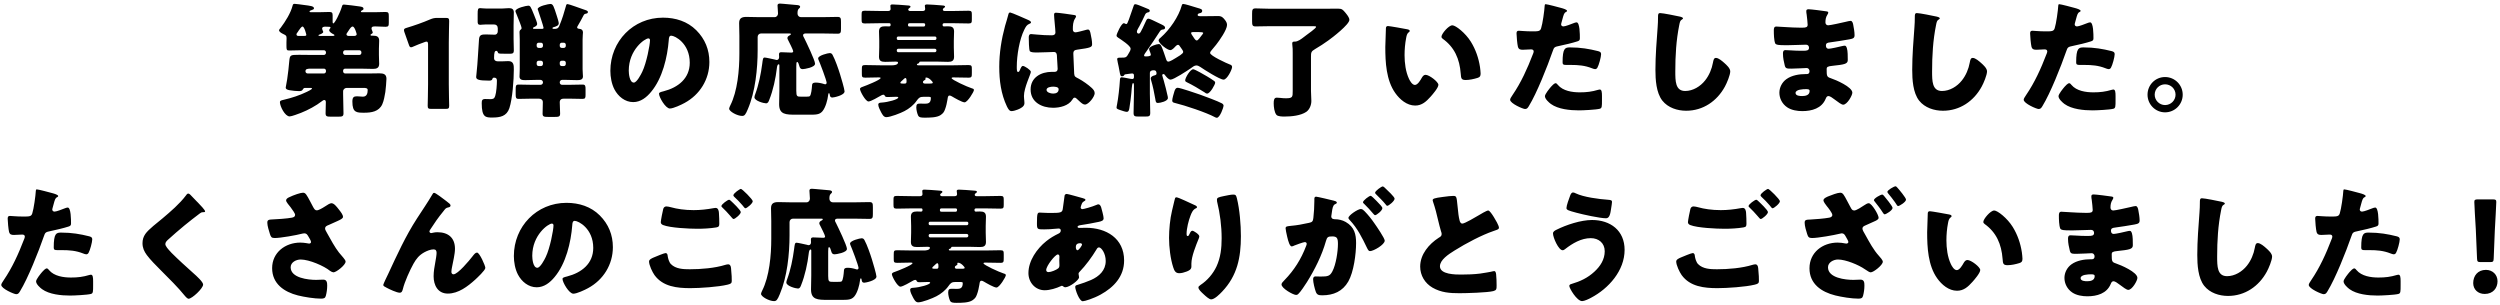 <svg width="648" height="79" viewBox="0 0 648 79" fill="none" xmlns="http://www.w3.org/2000/svg">
<path d="M84.489 18.528V18.304C84.489 18.016 84.233 17.792 83.977 17.792H80.617C79.657 17.792 79.177 17.856 79.177 18.496C79.177 18.784 79.433 19.04 79.721 19.04H83.977C84.233 19.04 84.457 18.848 84.489 18.528ZM93.673 13.728V13.536C93.673 13.28 93.449 13.024 93.161 13.024H89.449C89.193 13.024 88.937 13.28 88.937 13.536V13.728C88.937 13.984 89.193 14.24 89.449 14.24H93.161C93.449 14.24 93.641 14.016 93.673 13.728ZM90.313 9.312H91.849C92.105 9.312 92.457 9.184 92.457 8.864C92.457 8.832 91.977 6.88 91.401 6.88C91.049 6.88 90.729 7.36 90.377 7.904C90.249 8.128 90.089 8.352 89.929 8.576C89.865 8.672 89.801 8.768 89.801 8.896C89.801 9.184 90.057 9.28 90.313 9.312ZM82.889 9.312H86.345C86.441 9.312 86.697 9.28 86.697 9.12C86.697 8.992 86.409 8.832 86.281 8.8C85.961 8.608 85.321 8.256 85.321 7.808C85.321 7.68 85.449 7.488 85.545 7.392C85.577 7.328 85.673 7.232 85.673 7.136C85.673 6.944 85.449 6.912 84.361 6.912C83.977 6.912 83.497 6.944 83.497 7.456C83.497 7.616 83.689 8 83.753 8.16C83.753 8.192 83.785 8.224 83.785 8.256C83.785 8.64 83.017 8.896 82.729 8.992C82.665 8.992 82.537 9.088 82.537 9.152C82.537 9.28 82.793 9.312 82.889 9.312ZM77.353 9.312H78.889C79.113 9.312 79.401 9.312 79.401 9.024C79.401 8.96 78.921 6.88 78.409 6.88C78.121 6.88 77.737 7.488 77.385 7.968C77.289 8.16 77.161 8.32 77.065 8.448C76.937 8.608 76.841 8.736 76.841 8.928C76.841 9.216 77.097 9.312 77.353 9.312ZM88.937 18.304V18.528C88.969 18.848 89.193 19.04 89.449 19.04H96.041C96.809 19.04 97.545 19.008 98.313 19.008C99.369 19.008 100.169 19.2 100.169 20.416C100.169 20.896 99.977 23.296 99.881 23.84C99.721 24.832 99.497 26.112 99.081 27.04C98.217 28.928 96.265 29.216 94.409 29.216C92.425 29.216 91.337 29.216 91.337 26.336C91.337 25.216 91.689 24.96 92.521 24.96C93.033 24.96 93.545 25.056 94.057 25.056C95.081 25.056 95.305 24.192 95.305 23.328C95.305 22.848 94.825 22.784 94.217 22.784H89.865C89.385 22.784 88.937 23.168 88.937 23.648V24.48C88.937 26.112 89.033 27.744 89.033 29.376C89.033 30.144 88.713 30.24 87.753 30.24H85.737C84.745 30.24 84.393 30.176 84.393 29.376C84.393 28.416 84.457 27.456 84.457 26.496C84.457 26.24 84.393 25.92 84.073 25.92C83.849 25.92 83.625 26.08 83.465 26.208C81.961 27.392 79.817 28.544 78.025 29.248C77.449 29.472 75.593 30.176 75.081 30.176C73.865 30.176 72.553 27.552 72.553 26.464C72.553 26.08 72.905 26.016 73.577 25.856C75.625 25.376 77.609 24.736 79.529 23.808C79.753 23.712 80.873 23.168 80.873 22.944C80.873 22.784 80.553 22.784 80.425 22.784H79.049C78.697 22.784 78.569 23.072 78.505 23.168C78.313 23.584 77.929 23.616 77.513 23.616C76.777 23.616 75.849 23.52 75.113 23.392C74.729 23.328 74.057 23.2 74.057 22.688C74.057 22.656 74.409 20.768 74.441 20.512C74.697 18.944 74.825 17.376 74.985 15.776C75.145 14.272 75.241 14.208 77.513 14.208C78.569 14.208 79.593 14.24 80.649 14.24H83.977C84.233 14.24 84.489 13.984 84.489 13.728V13.536C84.489 13.28 84.233 13.024 83.977 13.024H78.025C77.001 13.024 75.945 13.088 74.921 13.088C74.313 13.088 74.249 12.896 74.249 11.904V11.008C74.249 10.624 74.281 10.24 74.281 9.856C74.281 9.184 74.025 9.12 73.321 8.768C73.001 8.608 72.329 8.256 72.329 7.84C72.329 7.68 72.649 7.296 72.777 7.168C73.993 5.536 75.337 3.424 75.849 1.44C75.913 1.184 76.009 0.992 76.329 0.992C76.649 0.992 78.313 1.216 78.729 1.28C80.425 1.504 81.385 1.568 81.385 2.176C81.385 2.432 81.065 2.496 80.585 2.688C80.457 2.72 80.233 2.816 80.233 2.976C80.233 3.136 80.425 3.168 80.553 3.168H82.569C83.497 3.168 84.425 3.104 85.353 3.104C86.025 3.104 86.217 3.296 86.217 3.968V5.696C86.217 5.792 86.249 6.08 86.377 6.08C86.761 6.08 88.105 3.456 88.649 1.632C88.745 1.312 88.841 1.184 89.161 1.184C89.609 1.184 92.553 1.568 93.161 1.664C93.545 1.728 94.217 1.76 94.217 2.272C94.217 2.496 94.089 2.56 93.897 2.656C93.641 2.784 93.545 2.88 93.545 2.976C93.545 3.104 93.673 3.168 93.769 3.168H97.129C98.057 3.168 98.985 3.104 99.945 3.104C100.713 3.104 100.777 3.392 100.777 4.256V5.824C100.777 6.656 100.713 6.944 99.945 6.944C99.081 6.944 98.185 6.848 97.289 6.848C96.809 6.848 96.297 6.848 96.297 7.392C96.297 7.68 96.617 8.224 96.617 8.448C96.617 8.608 96.329 8.8 96.169 8.864C96.105 8.896 96.041 8.96 96.041 9.056C96.041 9.216 96.201 9.248 96.329 9.248H96.649C97.609 9.248 98.281 9.44 98.281 10.56C98.281 11.2 98.217 11.904 98.217 12.64V14.208C98.217 15.168 98.281 15.936 98.281 16.544C98.281 17.632 97.609 17.856 96.681 17.856C95.593 17.856 94.537 17.792 93.449 17.792H89.449C89.193 17.792 88.937 18.016 88.937 18.304ZM116.329 11.04V21.824C116.329 23.52 116.425 27.2 116.425 27.424C116.425 28.096 116.233 28.224 115.497 28.224H111.785C111.049 28.224 110.857 28.096 110.857 27.424C110.857 27.2 110.953 23.52 110.953 21.824V11.584C110.953 11.008 110.857 10.784 110.569 10.784C110.441 10.784 110.313 10.816 110.057 10.912C108.969 11.296 108.009 11.68 107.145 12.064C106.889 12.192 106.697 12.256 106.537 12.256C106.249 12.256 106.121 12.032 105.961 11.552L104.841 8.384C104.745 8.128 104.713 7.936 104.713 7.776C104.713 7.488 104.905 7.36 105.449 7.2C107.369 6.624 109.577 5.856 111.497 5.024C112.169 4.736 112.649 4.64 113.385 4.64H115.497C116.233 4.64 116.425 4.768 116.425 5.44C116.425 5.664 116.329 9.344 116.329 11.04ZM129.023 8.128V7.328C129.023 6.72 128.639 6.336 128.031 6.336H125.983C125.343 6.336 124.735 6.432 124.479 6.432C123.903 6.432 123.807 6.112 123.807 5.6V3.648C123.807 2.4 123.871 2.112 124.479 2.112C124.735 2.112 125.279 2.208 125.983 2.208H130.175C130.783 2.208 131.359 2.112 131.935 2.112C132.735 2.112 133.183 2.4 133.183 3.232C133.183 4.384 133.119 5.504 133.119 6.624V10.112C133.119 11.104 133.183 12.096 133.183 13.12C133.183 13.728 132.959 13.92 132.351 13.92H130.623C129.279 13.92 129.119 13.92 128.991 13.44C128.959 13.312 128.799 13.184 128.639 13.184C128.223 13.184 128.063 13.632 128.063 15.04C128.063 15.712 128.543 15.904 129.119 15.904H130.015C130.591 15.904 131.167 15.84 131.743 15.84C133.183 15.84 133.183 16.928 133.183 18.016C133.183 20.672 132.831 25.6 132.031 28.032C131.327 30.144 129.631 30.464 127.615 30.464C125.919 30.464 124.863 30.464 124.863 26.752C124.863 26.016 124.991 25.664 125.759 25.664C126.207 25.664 126.623 25.696 127.071 25.696C127.775 25.696 128.127 25.6 128.351 24.896C128.671 23.936 128.799 21.92 128.799 20.896C128.799 20.384 128.607 20.128 128.063 20.128C127.743 20.128 127.679 20.288 127.615 20.512C127.487 20.864 127.135 20.896 126.751 20.896C124.031 20.896 123.423 20.608 123.423 19.936C123.423 19.68 123.487 19.232 123.519 18.976C123.839 16.064 123.935 13.152 124.159 10.208C124.255 8.992 124.863 8.928 125.983 8.928C126.751 8.928 127.519 8.992 128.287 8.992C128.639 8.992 129.023 8.672 129.023 8.128ZM151.231 4.032C150.751 4.96 150.271 5.856 149.727 6.752C149.663 6.848 149.599 6.976 149.599 7.104C149.599 7.456 150.079 7.456 150.239 7.488C150.751 7.52 151.103 7.84 151.103 8.384C151.103 8.672 151.007 9.344 151.007 10.24V17.952C151.007 18.656 151.103 19.36 151.103 19.808C151.103 20.768 150.207 20.768 149.503 20.768C148.543 20.768 147.583 20.704 146.623 20.704H145.695C145.343 20.704 145.087 20.992 145.087 21.312V21.376C145.087 21.728 145.343 21.984 145.695 21.984H147.423C148.639 21.984 149.823 21.92 151.007 21.92C151.711 21.92 151.775 22.272 151.775 23.104V24.544C151.775 25.344 151.711 25.632 151.007 25.632C149.823 25.632 148.607 25.568 147.423 25.568H146.175C145.503 25.568 145.087 25.824 145.087 26.528C145.087 27.488 145.183 28.48 145.183 29.44C145.183 30.24 144.831 30.304 143.775 30.304H142.079C141.023 30.304 140.639 30.24 140.639 29.472C140.639 28.48 140.703 27.488 140.703 26.496C140.703 25.824 140.223 25.568 139.615 25.568H138.015C136.831 25.568 135.647 25.632 134.431 25.632C133.727 25.632 133.663 25.312 133.663 24.416V23.104C133.663 22.24 133.727 21.92 134.431 21.92C135.615 21.92 136.831 21.984 138.015 21.984H140.095C140.447 21.984 140.735 21.728 140.735 21.376V21.312C140.735 20.992 140.447 20.704 140.095 20.704H139.103C138.143 20.704 137.151 20.768 136.191 20.768C135.487 20.768 134.655 20.768 134.655 19.84C134.655 19.52 134.719 18.72 134.719 17.952V10.24C134.719 9.472 134.655 8.704 134.655 8.352C134.655 8.032 134.751 7.808 135.039 7.616C135.135 7.552 135.199 7.392 135.199 7.264C135.199 6.912 134.399 4.992 133.983 3.936C133.823 3.52 133.599 3.072 133.599 2.88C133.599 2.08 136.479 1.472 136.895 1.472C137.439 1.472 137.535 1.632 138.431 3.872C138.847 4.896 139.231 5.856 139.231 6.176C139.231 6.656 138.783 6.88 138.399 7.04C138.303 7.104 138.143 7.168 138.143 7.296C138.143 7.488 138.367 7.488 138.495 7.488H140.415C140.575 7.488 140.895 7.488 140.895 7.232C140.895 6.88 139.615 3.136 139.423 2.528C139.391 2.496 139.359 2.4 139.359 2.368C139.359 1.6 142.239 1.024 142.655 1.024C143.359 1.024 143.519 1.6 144.319 4.096C144.447 4.448 144.831 5.728 144.831 6.016C144.831 6.656 144.127 6.848 143.615 7.008C143.455 7.04 143.199 7.104 143.199 7.296C143.199 7.456 143.327 7.488 143.583 7.488H143.711C144.703 7.488 144.831 7.072 145.087 6.432C145.727 4.864 146.207 3.328 146.655 1.696C146.719 1.44 146.751 1.056 147.103 1.056C147.455 1.056 150.463 2.176 151.327 2.464C151.999 2.688 152.383 2.784 152.383 3.136C152.383 3.392 152.159 3.488 151.967 3.52C151.551 3.616 151.423 3.648 151.231 4.032ZM140.735 11.904V11.584C140.735 11.264 140.479 11.072 140.223 11.072H139.615C139.327 11.072 139.103 11.296 139.103 11.584V11.904C139.103 12.192 139.327 12.416 139.615 12.416H140.223C140.479 12.416 140.735 12.192 140.735 11.904ZM145.087 11.584V11.904C145.087 12.192 145.311 12.416 145.599 12.416H146.143C146.431 12.416 146.655 12.192 146.655 11.904V11.584C146.655 11.296 146.431 11.072 146.143 11.072H145.599C145.311 11.072 145.119 11.264 145.087 11.584ZM139.615 17.12H140.223C140.479 17.12 140.735 16.928 140.735 16.544V16.256C140.735 15.968 140.479 15.744 140.223 15.744H139.615C139.327 15.744 139.103 15.968 139.103 16.256V16.544C139.103 16.896 139.263 17.088 139.615 17.12ZM146.143 15.744H145.599C145.311 15.744 145.087 15.968 145.087 16.256V16.544C145.087 16.928 145.311 17.12 145.599 17.12H146.143C146.431 17.12 146.655 16.928 146.655 16.544V16.256C146.655 15.968 146.463 15.776 146.143 15.744ZM171.839 4.576C175.103 4.576 178.175 5.536 180.479 7.84C182.751 10.112 183.871 12.896 183.871 16.064C183.871 20.576 181.407 24.544 177.439 26.688C176.639 27.136 174.527 28.128 173.631 28.128C172.511 28.128 170.815 25.184 170.815 24.288C170.815 24 171.103 23.872 172.031 23.648C175.743 22.688 178.783 20.352 178.783 16.256C178.783 11.232 174.943 9.248 173.983 9.248C173.439 9.248 173.375 9.824 173.343 10.4C172.991 14.848 171.711 20.288 168.767 23.808C167.583 25.248 166.047 26.464 164.127 26.464C161.983 26.464 160.223 24.992 159.263 23.168C158.527 21.76 158.207 19.936 158.207 18.368C158.207 10.688 164.127 4.576 171.839 4.576ZM168.063 9.952C167.135 9.952 162.975 12.896 162.975 18.304C162.975 19.072 163.167 21.408 164.287 21.408C165.055 21.408 166.143 19.296 166.463 18.624C167.583 16.32 168.479 11.584 168.479 10.432C168.479 10.176 168.351 9.952 168.063 9.952ZM209.599 29.728H206.367C203.647 29.728 201.951 29.696 201.951 27.008C201.951 25.792 202.015 24.608 202.015 23.424V16.928C202.015 16.8 201.983 16.672 201.823 16.672C201.503 16.672 201.407 17.312 201.375 17.568C201.055 20.32 200.383 23.424 199.391 25.888C199.231 26.304 199.071 26.784 198.559 26.784C197.983 26.784 195.551 26.144 195.551 25.216C195.551 24.992 195.647 24.704 195.743 24.448C196.671 21.952 197.215 19.2 197.567 16.544C197.727 15.392 197.727 14.912 198.207 14.912C198.559 14.912 200.447 15.36 200.927 15.456C201.055 15.488 201.183 15.552 201.311 15.552C201.759 15.552 201.951 15.2 201.951 14.784C201.951 14.56 201.919 14.336 201.919 14.08C201.919 13.632 202.143 13.536 202.559 13.536C203.391 13.536 204.223 13.632 205.087 13.632C205.343 13.632 205.599 13.6 205.599 13.28C205.599 12.96 204.479 10.784 204.255 10.336C204.159 10.176 204.095 10.016 204.095 9.856C204.095 9.472 204.479 9.248 204.767 9.12C204.895 9.056 204.991 8.96 204.991 8.864C204.991 8.672 204.831 8.672 204.511 8.672H197.279C196.767 8.672 196.383 9.056 196.383 9.568V12.96C196.383 17.856 195.775 23.744 193.855 28.256C193.247 29.728 192.991 30.048 192.351 30.048C191.103 30.048 188.991 28.896 188.991 28.16C188.991 27.968 189.183 27.552 189.279 27.36C191.167 23.648 191.647 18.144 191.647 13.92V9.312C191.647 8.096 191.583 6.944 191.583 5.984C191.583 4.672 192.319 4.384 193.471 4.384C194.623 4.384 195.775 4.448 196.927 4.448H200.767C201.279 4.448 201.663 4.032 201.663 3.488C201.663 3.04 201.535 1.728 201.535 1.408C201.535 0.992 201.855 0.928 202.207 0.928C202.431 0.928 202.815 0.96 203.071 0.992C204.255 1.088 205.439 1.184 206.623 1.312C206.879 1.344 207.391 1.376 207.391 1.76C207.391 1.952 207.263 2.08 207.039 2.272C206.719 2.56 206.719 3.072 206.719 3.552C206.719 4.032 207.103 4.448 207.615 4.448H213.023C214.367 4.448 215.711 4.384 217.055 4.384C217.919 4.384 217.983 4.704 217.983 5.696V7.424C217.983 8.416 217.919 8.736 217.087 8.736C215.743 8.736 214.367 8.672 213.023 8.672H208.895C208.575 8.672 208.159 8.736 208.159 9.152C208.159 9.376 208.351 9.664 208.447 9.856C208.959 10.88 211.263 15.648 211.263 16.512C211.263 17.504 208.415 17.92 208.063 17.92C207.519 17.92 207.327 17.632 207.199 17.152C207.071 16.736 206.911 16.064 206.623 16.064C206.431 16.064 206.399 16.48 206.399 17.184V23.52C206.399 25.056 206.623 25.056 207.711 25.056H208.831C209.215 25.056 209.727 25.056 209.887 24.928C210.271 24.64 210.431 22.88 210.463 22.368C210.495 21.76 210.527 21.408 211.487 21.408C212.159 21.408 212.959 21.568 213.631 21.792C213.695 21.824 213.823 21.856 213.887 21.856C214.079 21.856 214.271 21.664 214.271 21.472C214.271 20.864 212.511 16.256 212.127 15.424C212.095 15.328 212.063 15.232 212.063 15.136C212.063 14.368 214.623 13.76 215.071 13.76C215.423 13.76 215.647 13.92 215.807 14.24C216.479 15.456 217.311 17.856 217.727 19.2C217.951 19.904 218.911 23.136 218.911 23.68C218.911 24.736 216.063 25.28 215.743 25.28C215.231 25.28 215.135 24.96 215.071 24.544C215.039 24.352 215.007 24.16 214.879 24.16C214.719 24.16 214.687 24.352 214.655 24.64C214.527 25.856 213.983 27.904 213.151 28.864C212.383 29.728 211.551 29.728 209.599 29.728ZM242.719 13.12V13.024C242.719 12.832 242.559 12.64 242.303 12.64H232.831C232.607 12.64 232.447 12.8 232.447 13.024V13.12C232.447 13.344 232.607 13.536 232.831 13.536H242.303C242.527 13.536 242.719 13.344 242.719 13.12ZM242.719 10.016V9.824C242.719 9.632 242.559 9.472 242.367 9.472H232.799C232.607 9.472 232.447 9.632 232.447 9.824V10.016C232.447 10.208 232.607 10.368 232.799 10.368H242.367C242.559 10.368 242.719 10.176 242.719 10.016ZM235.807 6.88H239.327C239.551 6.88 239.807 6.88 239.807 6.4C239.807 6.112 239.647 6.016 239.359 6.016H235.839C235.551 6.016 235.359 6.08 235.359 6.4C235.359 6.72 235.391 6.88 235.807 6.88ZM239.775 21.664H240.831C241.503 21.664 241.791 21.632 241.791 21.408C241.791 21.216 240.831 20.096 240.095 20.096C239.967 20.096 239.871 20.128 239.871 20.256C239.871 20.32 239.903 20.384 239.903 20.448C239.903 20.672 239.711 20.768 239.551 20.832C239.391 20.928 239.231 21.056 239.231 21.28C239.231 21.6 239.519 21.664 239.775 21.664ZM234.015 21.664H234.463C234.815 21.664 234.975 21.568 234.975 21.152C234.975 20.608 234.975 20.224 234.655 20.224C234.495 20.224 234.175 20.576 233.823 20.896C233.695 21.024 233.375 21.248 233.375 21.44C233.375 21.632 233.535 21.664 234.015 21.664ZM240.255 25.088H239.423C238.431 25.088 238.143 25.344 237.599 26.112C236.831 27.232 235.615 28.192 234.431 28.8C233.471 29.312 230.783 30.368 229.727 30.368C229.023 30.368 228.671 29.6 228.383 29.088C228.127 28.608 227.647 27.68 227.647 27.136C227.647 26.656 228.031 26.624 228.479 26.592C230.175 26.496 232.831 25.76 232.831 25.28C232.831 25.088 232.575 25.088 232.255 25.088C231.519 25.088 230.783 25.152 230.047 25.152C229.439 25.152 229.407 24.96 229.279 24.704C229.215 24.608 229.087 24.544 228.959 24.544C228.767 24.544 228.511 24.672 228.351 24.768C227.743 25.12 225.727 26.304 225.119 26.304C224.351 26.304 222.911 23.648 222.911 23.072C222.911 22.688 223.423 22.56 223.775 22.432C224.351 22.24 228.255 20.704 228.255 20.224C228.255 20.064 227.999 20.064 227.711 20.064C226.559 20.064 225.407 20.128 224.255 20.128C223.391 20.128 223.391 19.872 223.391 18.976V18.016C223.391 17.056 223.455 16.864 224.255 16.864C225.567 16.864 226.879 16.928 228.223 16.928H231.295C231.711 16.928 232.767 16.832 232.767 16.224C232.767 15.968 232.447 15.968 232.127 15.968C231.231 15.968 230.335 16.032 229.439 16.032C228.447 16.032 227.839 15.808 227.839 14.72C227.839 13.952 227.903 13.152 227.903 12.288V10.56C227.903 9.728 227.839 8.896 227.839 8.16C227.839 7.04 228.479 6.816 229.439 6.816C229.791 6.816 230.175 6.848 230.431 6.848C230.815 6.848 230.847 6.656 230.847 6.368C230.847 6.016 230.623 6.016 230.399 6.016H228.031C226.751 6.016 225.439 6.08 224.159 6.08C223.391 6.08 223.327 5.824 223.327 5.024V3.84C223.327 3.008 223.391 2.784 224.159 2.784C225.471 2.784 226.751 2.848 228.031 2.848H230.207C230.527 2.848 230.847 2.72 230.847 2.336C230.847 2.208 230.783 1.664 230.783 1.504C230.783 1.184 231.103 1.152 231.359 1.152C232.127 1.152 234.015 1.312 234.847 1.376C235.423 1.408 235.999 1.408 235.999 1.728C235.999 1.888 235.903 1.92 235.679 2.112C235.551 2.208 235.423 2.304 235.423 2.464C235.423 2.624 235.519 2.848 235.871 2.848H239.167C239.519 2.848 239.807 2.72 239.807 2.336C239.807 2.208 239.775 1.856 239.743 1.728C239.711 1.6 239.711 1.568 239.711 1.504C239.711 1.184 240.063 1.152 240.319 1.152C241.055 1.152 242.975 1.312 243.807 1.376C244.351 1.408 244.959 1.408 244.959 1.728C244.959 1.856 244.863 1.92 244.607 2.112C244.479 2.208 244.383 2.304 244.383 2.464C244.383 2.752 244.607 2.848 244.863 2.848H247.199C248.511 2.848 249.791 2.784 251.071 2.784C251.839 2.784 251.903 3.04 251.903 3.84V5.024C251.903 5.856 251.839 6.08 251.071 6.08C249.791 6.08 248.511 6.016 247.199 6.016H244.767C244.511 6.016 244.319 6.112 244.319 6.4C244.319 6.656 244.383 6.848 244.671 6.848C244.991 6.848 245.375 6.816 245.695 6.816C246.687 6.816 247.295 7.04 247.295 8.16C247.295 8.896 247.231 9.728 247.231 10.56V12.288C247.231 13.152 247.295 13.952 247.295 14.72C247.295 15.776 246.719 16.032 245.727 16.032C244.799 16.032 243.871 15.968 242.943 15.968H238.623C238.431 15.968 238.367 15.968 238.271 16.192C238.175 16.416 238.111 16.448 237.919 16.48C237.791 16.512 237.663 16.608 237.663 16.736C237.663 16.928 237.983 16.928 238.047 16.928H247.071C248.383 16.928 249.727 16.864 251.039 16.864C251.871 16.864 251.903 17.12 251.903 17.952V18.848C251.903 19.872 251.903 20.128 251.039 20.128C249.727 20.128 248.415 20.064 247.103 20.064C246.975 20.064 246.655 20.064 246.655 20.256C246.655 20.672 250.655 22.496 251.871 22.88C252.095 22.944 252.447 23.008 252.447 23.328C252.447 23.776 250.783 26.528 250.015 26.528C249.375 26.528 247.391 25.376 246.751 24.992C246.559 24.896 246.367 24.768 246.111 24.768C245.695 24.768 245.663 25.28 245.599 25.728C245.439 26.624 245.279 27.488 244.959 28.32C244.703 29.056 244.447 29.376 243.807 29.824C242.847 30.496 240.863 30.496 239.679 30.496C238.847 30.496 238.239 30.464 237.983 29.952C237.727 29.408 237.503 28.448 237.503 27.84C237.503 26.976 237.791 26.848 238.495 26.848C238.815 26.848 239.231 26.88 239.743 26.88C240.543 26.88 241.279 26.752 241.279 25.408C241.279 25.12 241.215 25.088 240.255 25.088ZM259.007 17.312C259.007 13.728 259.583 10.144 260.511 6.72C260.799 5.696 261.087 4.896 261.343 3.84C261.407 3.552 261.503 3.232 261.823 3.232C262.143 3.232 265.887 4.896 266.463 5.152C267.039 5.408 267.231 5.6 267.231 5.792C267.231 5.984 267.103 6.048 266.943 6.112C266.111 6.432 265.887 6.912 265.471 7.744C264.255 10.208 263.551 14.272 263.551 17.312C263.551 17.984 263.551 18.656 263.871 18.656C264.127 18.656 264.223 18.432 264.319 18.24C264.639 17.472 264.831 17.088 265.119 17.088C265.567 17.088 267.199 18.144 267.199 18.624C267.199 19.2 265.407 22.72 265.407 24.896C265.407 25.248 265.471 25.792 265.503 26.176C265.535 26.368 265.535 26.592 265.535 26.752C265.535 27.616 264.543 28.096 263.839 28.384C263.423 28.544 262.687 28.8 262.207 28.8C261.631 28.8 261.343 28.288 260.991 27.584C259.455 24.352 259.007 20.864 259.007 17.312ZM273.727 3.296C274.399 3.296 277.695 3.776 278.495 3.904C278.655 3.936 278.911 4 278.911 4.224C278.911 4.384 278.815 4.576 278.655 4.8C278.111 5.632 278.079 6.656 278.079 7.616C278.079 8.064 278.303 8.384 278.783 8.384C279.135 8.384 280.671 7.968 281.151 7.84C281.375 7.776 281.823 7.648 281.983 7.648C282.463 7.648 282.591 8.288 282.687 8.768C282.879 9.632 283.071 10.656 283.071 11.424C283.071 12.224 282.783 12.384 279.263 12.864C278.559 12.96 278.207 13.12 278.207 13.92C278.207 14.336 278.399 18.688 278.431 19.136C278.495 19.904 278.783 19.968 279.583 20.384C280.703 20.992 282.079 21.952 283.007 22.816C283.391 23.2 283.743 23.584 283.743 24.16C283.743 25.056 282.175 27.104 281.215 27.104C280.735 27.104 280.255 26.688 279.583 26.048C279.455 25.92 279.327 25.824 279.199 25.696C279.007 25.504 278.815 25.312 278.559 25.312C278.271 25.312 278.175 25.472 277.951 25.824C276.959 27.424 274.719 27.936 272.959 27.936C270.047 27.936 267.135 26.496 267.135 23.2C267.135 20.064 269.823 18.624 272.639 18.624H273.375C273.919 18.624 274.143 18.304 274.143 17.824C274.143 17.088 273.983 15.584 273.983 15.072C273.983 13.984 273.855 13.472 273.151 13.472C272.575 13.472 270.367 13.6 269.023 13.6H268.543C267.807 13.6 267.167 13.536 266.943 13.28C266.687 12.96 266.655 10.272 266.655 9.696C266.655 9.28 266.751 8.832 267.263 8.832C267.455 8.832 268.447 8.928 268.735 8.96C270.047 9.088 271.359 9.152 272.639 9.152C273.151 9.152 273.567 8.96 273.567 8.384C273.567 7.712 273.215 4.544 273.215 3.84C273.215 3.456 273.343 3.296 273.727 3.296ZM272.927 22.464C272.447 22.464 271.263 22.592 271.263 23.296C271.263 23.936 272.287 24.256 272.959 24.256C273.695 24.256 274.399 24 274.399 23.136C274.399 22.496 273.407 22.464 272.927 22.464ZM303.839 26.048C303.839 25.568 304.255 24.128 304.415 23.648C304.575 23.2 304.735 22.752 305.279 22.752C305.887 22.752 310.175 24.224 311.007 24.512C312.191 24.928 315.711 26.24 316.703 26.784C316.927 26.912 317.151 27.104 317.151 27.424C317.151 27.776 316.223 30.528 315.391 30.528C315.231 30.528 315.039 30.432 314.911 30.368C312.575 29.12 307.167 27.328 304.543 26.688C304.159 26.592 303.839 26.528 303.839 26.048ZM307.199 20.832C307.199 20.16 308.511 17.952 309.279 17.952C309.727 17.952 312.287 19.456 312.831 19.776C313.343 20.096 314.271 20.64 314.719 20.992C314.879 21.12 314.975 21.248 314.975 21.44C314.975 21.856 313.695 24.256 312.895 24.256C312.639 24.256 312.415 24.096 312.223 23.936C311.103 23.2 308.799 21.856 307.679 21.344C307.455 21.248 307.199 21.12 307.199 20.832ZM310.815 8.32H309.151C308.991 8.32 308.735 8.352 308.735 8.576C308.735 8.768 309.087 9.28 309.343 9.632C309.407 9.728 309.439 9.792 309.503 9.888C309.663 10.112 309.919 10.496 310.207 10.496C310.527 10.496 311.135 9.632 311.487 9.152C311.583 9.024 311.615 8.992 311.711 8.864C311.807 8.736 311.871 8.608 311.871 8.544C311.871 8.352 311.263 8.32 310.815 8.32ZM300.639 8.128C299.519 9.856 298.367 11.584 297.183 13.28C297.023 13.504 296.543 14.112 296.543 14.368C296.543 14.624 296.767 14.624 296.959 14.624C297.279 14.624 298.303 14.624 298.303 14.208C298.303 13.984 298.143 13.632 298.079 13.44C297.983 13.248 297.855 12.896 297.855 12.704C297.855 12.032 299.775 11.424 300.351 11.424C300.895 11.424 301.087 12 301.663 13.6C301.855 14.144 302.047 14.656 302.207 15.2C302.303 15.488 302.431 15.968 302.815 15.968C303.295 15.968 304.383 15.264 304.799 15.008C305.215 14.752 306.687 13.952 306.687 13.472C306.687 13.184 306.367 12.768 306.143 12.448C306.079 12.352 306.015 12.288 305.983 12.224C305.759 11.872 305.599 11.616 305.343 11.616C305.055 11.616 304.831 11.904 304.639 12.064C304.319 12.416 303.807 12.992 303.327 12.992C302.559 12.992 300.319 11.232 300.319 10.464C300.319 10.144 300.639 9.92 300.863 9.728C303.167 7.712 305.535 4.32 306.335 1.344C306.399 1.152 306.495 1.024 306.687 1.024C307.103 1.024 309.151 1.664 309.759 1.856C309.951 1.92 310.175 1.984 310.399 2.048C311.295 2.304 311.615 2.4 311.615 2.816C311.615 3.2 311.327 3.36 310.975 3.424C310.815 3.456 310.431 3.52 310.431 3.872C310.431 4.192 310.879 4.192 311.103 4.192H312.863C313.823 4.192 314.783 4.16 315.775 4.16C316.671 4.16 317.055 4.576 317.567 5.248C317.855 5.632 318.047 6.016 318.047 6.464C318.047 7.712 316.063 10.528 315.231 11.584C314.815 12.128 314.431 12.576 314.015 13.056C313.855 13.216 313.663 13.504 313.663 13.728C313.663 14.464 318.047 16.448 318.751 16.704C319.135 16.832 319.359 16.992 319.359 17.376C319.359 17.984 318.079 20.64 317.151 20.64C316.191 20.64 312.063 18.016 311.103 17.344C310.815 17.152 310.431 16.96 310.079 16.96C309.567 16.96 308.991 17.44 308.607 17.728C307.775 18.304 304.223 20.64 303.423 20.64C302.847 20.64 302.271 19.872 301.951 19.456C301.855 19.328 301.759 19.2 301.599 19.2C301.407 19.2 301.247 19.296 301.247 19.488C301.247 19.648 301.567 20.608 301.631 20.832C302.047 22.24 302.367 23.648 302.687 25.056C302.719 25.184 302.719 25.28 302.719 25.408C302.719 26.24 300.703 26.688 300.127 26.688C299.551 26.688 299.551 26.208 299.455 25.664C299.167 24.032 298.847 22.4 298.367 20.8C298.303 20.576 298.271 20.48 298.271 20.32C298.271 19.904 298.751 19.68 299.103 19.584C299.455 19.488 299.775 19.424 299.775 19.072C299.775 18.56 299.615 18.208 299.103 18.208C298.527 18.208 298.047 18.336 298.047 18.944V24.288C298.047 25.952 298.143 27.616 298.143 29.248C298.143 30.144 297.855 30.208 296.831 30.208H295.135C294.143 30.208 293.823 30.144 293.823 29.28C293.823 27.616 293.919 25.952 293.919 24.288V22.048C293.919 21.856 293.887 21.536 293.695 21.536C293.471 21.536 293.407 22.304 293.343 22.88C293.311 23.04 293.279 23.68 293.247 24.064C293.119 25.216 292.991 26.624 292.735 28.032C292.671 28.416 292.575 28.992 292.063 28.992C291.679 28.992 290.879 28.704 290.495 28.576C289.823 28.352 289.407 28.224 289.407 27.904C289.407 27.712 289.503 27.296 289.535 27.104C289.855 25.504 290.175 22.592 290.271 20.928C290.303 20.416 290.303 20.032 290.751 20.032C291.039 20.032 292.127 20.256 292.447 20.32C292.607 20.352 293.247 20.48 293.471 20.48C293.791 20.48 293.919 20.288 293.919 20V19.552C293.919 19.232 293.791 19.04 293.439 19.04C293.215 19.04 292.223 19.2 291.935 19.232C291.519 19.264 291.487 19.328 291.359 19.52C291.263 19.68 291.071 19.776 290.879 19.776C290.399 19.776 290.367 19.488 290.175 18.432C290.111 18.112 290.047 17.728 289.951 17.248C289.887 16.96 289.567 15.52 289.567 15.328C289.567 14.944 289.887 14.944 290.591 14.944C291.903 14.944 291.967 14.912 292.639 13.696C292.831 13.376 293.055 13.024 293.055 12.608C293.055 11.84 290.495 10.208 289.823 9.76C289.631 9.632 289.407 9.472 289.407 9.216C289.407 8.8 290.655 6.016 291.295 6.016C291.391 6.016 291.487 6.048 291.551 6.08C291.711 6.176 291.807 6.24 291.903 6.24C292.159 6.24 292.255 5.984 292.607 5.056C293.023 3.936 293.439 2.752 293.791 1.664C293.919 1.248 294.015 1.088 294.271 1.088C294.623 1.088 295.679 1.536 296.447 1.856C296.671 1.952 296.831 2.016 296.991 2.08C297.567 2.304 298.015 2.432 298.015 2.784C298.015 3.136 297.695 3.2 297.535 3.2C297.439 3.2 296.991 3.392 296.863 3.68C296.351 4.8 295.839 5.856 295.263 6.912C295.199 7.008 295.135 7.104 295.071 7.232C294.879 7.584 294.687 7.936 294.687 8.224C294.687 8.48 294.847 8.704 295.135 8.704C295.487 8.704 295.679 8.288 295.967 7.68C296.031 7.552 296.095 7.456 296.159 7.328C296.447 6.72 296.735 6.112 297.023 5.472C297.247 4.992 297.375 4.832 297.695 4.832C297.983 4.832 299.199 5.44 300.063 5.856C300.383 6.016 300.639 6.144 300.799 6.208C301.375 6.496 301.983 6.72 301.983 7.168C301.983 7.52 301.759 7.616 301.407 7.648C301.087 7.68 300.831 7.808 300.639 8.128ZM339.807 14.752V23.584C339.807 24.448 339.903 25.312 339.903 26.176C339.903 27.2 339.455 28.384 338.591 28.992C337.119 29.984 334.719 30.208 332.959 30.208C332.383 30.208 331.231 30.208 330.847 29.76C330.303 29.088 330.143 27.68 330.143 26.784C330.143 25.952 330.239 25.312 330.943 25.312C331.167 25.312 331.583 25.344 331.839 25.376C332.319 25.44 332.831 25.472 333.311 25.472C335.071 25.472 335.071 25.12 335.071 23.552V13.696C335.071 12.992 335.071 12.352 334.975 11.68C334.943 11.488 334.943 11.36 334.943 11.264C334.943 10.784 335.231 10.784 335.647 10.784C336.383 10.784 337.183 10.208 338.047 9.536C338.239 9.408 338.399 9.248 338.591 9.12C338.975 8.864 341.119 7.296 341.119 7.008C341.119 6.784 340.959 6.784 340.223 6.784H329.375C328.063 6.784 326.751 6.848 325.439 6.848C324.607 6.848 324.543 6.496 324.543 5.44V3.584C324.543 2.56 324.607 2.176 325.439 2.176C326.655 2.176 328.031 2.272 329.375 2.272H342.559C343.967 2.272 345.407 2.24 346.815 2.24C347.871 2.24 348.063 2.528 348.703 3.264C349.087 3.744 349.759 4.512 349.759 5.152C349.759 6.336 345.343 9.76 344.287 10.496C343.199 11.264 342.079 12.032 340.895 12.704C339.839 13.312 339.807 13.6 339.807 14.752ZM359.775 6.752C360.191 6.752 363.935 7.424 364.735 7.584C365.055 7.648 365.407 7.744 365.407 8.032C365.407 8.16 365.311 8.256 365.087 8.416C364.671 8.736 364.575 9.344 364.479 9.824C364.191 11.296 364.063 12.832 364.063 14.304C364.063 16.32 364.351 18.624 365.215 20.448C365.471 20.992 366.047 22.016 366.751 22.016C367.487 22.016 368.223 20.704 368.511 20.192C368.735 19.808 369.023 19.392 369.503 19.392C370.463 19.392 372.831 21.216 372.831 21.984C372.831 22.752 371.359 24.448 370.815 25.056C369.695 26.304 368.575 27.36 366.815 27.36C364.671 27.36 362.847 25.792 361.663 24.128C359.295 20.8 359.071 16.128 359.071 12.192C359.071 11.584 359.199 7.712 359.231 7.264C359.263 6.912 359.423 6.752 359.775 6.752ZM373.631 9.504C373.631 8.768 375.487 6.56 376.447 6.56C377.311 6.56 379.839 8.544 381.247 10.816C382.495 12.832 383.263 15.072 383.615 17.376C383.679 17.888 383.775 18.656 383.775 19.04C383.775 19.712 383.615 20 382.975 20.192C382.047 20.48 380.895 20.736 379.935 20.736C378.751 20.736 378.719 20.32 378.623 19.104C378.335 15.264 376.991 12.224 373.951 10.048C373.759 9.888 373.631 9.76 373.631 9.504ZM400.639 1.088C401.055 1.088 404.031 1.888 404.607 2.048C405.215 2.208 406.175 2.496 406.175 2.816C406.175 2.976 405.983 3.072 405.855 3.136C405.407 3.36 405.279 3.872 404.991 4.928C404.927 5.216 404.831 5.568 404.703 5.984C404.671 6.112 404.639 6.24 404.639 6.272C404.639 6.656 404.895 6.848 405.247 6.848C405.727 6.848 407.359 6.208 407.839 6.016C408.095 5.92 408.415 5.792 408.639 5.792C409.503 5.792 409.503 8.96 409.503 9.92C409.503 10.368 409.375 10.56 408.863 10.72C407.583 11.136 405.535 11.616 404.287 11.872C402.911 12.16 402.815 12.192 402.431 13.344C401.087 17.216 398.335 24.16 396.287 27.488C396.031 27.904 395.839 28.256 395.295 28.256C394.751 28.256 391.423 26.816 391.423 25.856C391.423 25.568 391.679 25.184 392.063 24.608C394.271 21.376 395.903 17.76 397.311 14.08C397.407 13.888 397.535 13.536 397.535 13.344C397.535 12.896 397.183 12.8 396.831 12.8C396.191 12.8 395.423 12.896 394.719 12.896C394.047 12.896 393.631 12.8 393.439 12.096C393.279 11.488 393.087 9.344 393.087 8.704C393.087 8.288 393.151 7.968 393.663 7.968C393.983 7.968 395.423 8.128 397.087 8.128C398.687 8.128 399.199 8.128 399.455 7.328C399.839 6.176 400.319 2.72 400.383 1.44C400.383 1.248 400.447 1.088 400.639 1.088ZM405.023 16.16C405.023 12.48 405.663 12.288 406.943 12.288C409.727 12.288 411.903 12.672 414.207 13.248C414.655 13.376 415.007 13.504 415.007 14.016C415.007 14.752 414.431 16.896 414.047 17.536C413.919 17.76 413.727 17.92 413.439 17.92C413.215 17.92 412.895 17.792 412.639 17.696C410.783 16.96 409.087 16.832 407.135 16.832H405.983C405.247 16.832 405.023 16.736 405.023 16.16ZM403.231 21.568C403.455 21.568 403.679 21.856 403.807 22.016C405.119 23.584 407.551 23.936 409.471 23.936C411.263 23.936 412.575 23.776 414.303 23.264C414.399 23.232 414.527 23.2 414.655 23.2C415.167 23.2 415.231 23.904 415.231 24.928V25.888C415.231 27.648 415.231 28.032 414.655 28.192C413.695 28.448 410.303 28.608 409.247 28.608C406.975 28.608 403.871 28.32 401.983 26.944C401.471 26.56 400.447 25.664 400.447 24.928C400.447 24.384 401.631 22.944 402.015 22.496C402.271 22.208 402.847 21.568 403.231 21.568ZM430.303 3.392C431.039 3.392 434.495 4.096 435.519 4.32C435.775 4.384 436.223 4.512 436.223 4.768C436.223 4.896 436.095 4.992 435.999 5.024C435.487 5.312 435.423 5.696 435.263 6.496C434.463 10.432 434.239 14.464 434.239 18.464C434.239 20.992 434.239 23.584 436.799 23.584C438.815 23.584 440.735 22.4 441.951 20.864C443.007 19.552 443.711 17.856 443.999 16.224C444.127 15.584 444.223 15.008 444.767 15.008C445.471 15.008 446.431 15.872 446.943 16.32C447.519 16.832 448.479 17.696 448.479 18.496C448.479 19.456 447.583 21.568 447.103 22.432C445.055 26.208 441.439 28.704 437.055 28.704C434.783 28.704 432.351 27.936 430.879 26.08C429.279 24.032 429.087 20.64 429.087 18.08C429.087 14.4 429.407 10.464 429.663 7.008C429.727 6.336 429.759 5.248 429.759 4.512C429.759 3.808 429.759 3.392 430.303 3.392ZM468.799 2.4C469.407 2.4 472.639 2.816 473.439 2.944C473.599 2.976 473.887 3.008 473.887 3.264C473.887 3.424 473.791 3.616 473.663 3.808C473.247 4.448 473.151 5.088 473.151 5.824C473.151 6.24 473.439 6.56 473.855 6.56C474.431 6.56 477.535 5.856 478.367 5.664C478.879 5.536 479.423 5.408 479.679 5.408C480.127 5.408 480.287 6.048 480.351 6.4C480.511 7.2 480.703 8.32 480.703 9.12C480.703 9.888 480.319 10.016 479.295 10.208C477.695 10.496 476.031 10.752 474.399 10.976C473.631 11.072 473.279 11.168 473.279 11.84C473.279 12.288 473.503 12.64 473.983 12.64C474.431 12.64 476.831 12.128 477.375 11.968C477.631 11.904 477.951 11.84 478.175 11.84C478.431 11.84 478.591 12.096 478.719 12.512C478.943 13.184 478.943 14.72 478.943 15.584C478.943 16.608 477.951 16.736 475.007 17.056C473.727 17.184 473.471 17.344 473.471 17.92C473.471 19.68 473.503 19.936 474.495 20.256C475.839 20.704 480.127 22.528 480.127 24.032C480.127 24.736 478.783 27.136 477.759 27.136C477.311 27.136 476.479 26.496 475.359 25.664C475.071 25.44 474.335 24.896 473.951 24.896C473.503 24.896 473.375 25.248 473.215 25.6C472.191 28.096 469.631 28.8 467.135 28.8C465.919 28.8 464.351 28.576 463.231 27.808C461.951 26.944 461.215 25.504 461.215 24.032C461.215 22.656 461.919 21.312 463.039 20.512C464.415 19.52 466.335 19.2 467.999 19.2H468.351C468.799 19.2 469.023 18.912 469.023 18.496C469.023 17.856 468.607 17.632 468.287 17.632C467.711 17.632 465.727 17.792 464.319 17.792C463.103 17.792 462.783 17.76 462.591 16.896C462.399 16.096 462.143 15.04 462.143 13.92C462.143 13.44 462.207 12.992 462.783 12.992C463.711 12.992 465.087 13.152 466.623 13.152H467.487C468.287 13.152 468.895 13.088 468.895 12.384C468.895 11.936 468.639 11.584 468.127 11.584C467.039 11.584 465.087 11.712 463.583 11.712H462.623C461.343 11.712 460.319 11.68 460.127 11.232C459.807 10.432 459.775 8.8 459.775 7.872C459.775 7.424 459.807 6.88 460.415 6.88C461.023 6.88 464.383 7.168 466.495 7.168H467.199C467.967 7.168 468.543 7.104 468.543 6.432C468.543 6.144 468.383 4.352 468.287 3.776C468.223 3.488 468.191 3.168 468.191 2.88C468.191 2.496 468.415 2.4 468.799 2.4ZM468.063 23.104C467.423 23.104 465.407 23.168 465.407 24.096C465.407 24.864 466.591 24.896 467.135 24.896C467.999 24.896 469.055 24.672 469.055 23.584C469.055 23.136 468.671 23.104 468.063 23.104ZM496.863 3.392C497.599 3.392 501.055 4.096 502.079 4.32C502.335 4.384 502.783 4.512 502.783 4.768C502.783 4.896 502.655 4.992 502.559 5.024C502.047 5.312 501.983 5.696 501.823 6.496C501.023 10.432 500.799 14.464 500.799 18.464C500.799 20.992 500.799 23.584 503.359 23.584C505.375 23.584 507.295 22.4 508.511 20.864C509.567 19.552 510.271 17.856 510.559 16.224C510.687 15.584 510.783 15.008 511.327 15.008C512.031 15.008 512.991 15.872 513.503 16.32C514.079 16.832 515.039 17.696 515.039 18.496C515.039 19.456 514.143 21.568 513.663 22.432C511.615 26.208 507.999 28.704 503.615 28.704C501.343 28.704 498.911 27.936 497.439 26.08C495.839 24.032 495.647 20.64 495.647 18.08C495.647 14.4 495.967 10.464 496.223 7.008C496.287 6.336 496.319 5.248 496.319 4.512C496.319 3.808 496.319 3.392 496.863 3.392ZM533.759 1.088C534.175 1.088 537.151 1.888 537.727 2.048C538.335 2.208 539.295 2.496 539.295 2.816C539.295 2.976 539.103 3.072 538.975 3.136C538.527 3.36 538.399 3.872 538.111 4.928C538.047 5.216 537.951 5.568 537.823 5.984C537.791 6.112 537.759 6.24 537.759 6.272C537.759 6.656 538.015 6.848 538.367 6.848C538.847 6.848 540.479 6.208 540.959 6.016C541.215 5.92 541.535 5.792 541.759 5.792C542.623 5.792 542.623 8.96 542.623 9.92C542.623 10.368 542.495 10.56 541.983 10.72C540.703 11.136 538.655 11.616 537.407 11.872C536.031 12.16 535.935 12.192 535.551 13.344C534.207 17.216 531.455 24.16 529.407 27.488C529.151 27.904 528.959 28.256 528.415 28.256C527.871 28.256 524.543 26.816 524.543 25.856C524.543 25.568 524.799 25.184 525.183 24.608C527.391 21.376 529.023 17.76 530.431 14.08C530.527 13.888 530.655 13.536 530.655 13.344C530.655 12.896 530.303 12.8 529.951 12.8C529.311 12.8 528.543 12.896 527.839 12.896C527.167 12.896 526.751 12.8 526.559 12.096C526.399 11.488 526.207 9.344 526.207 8.704C526.207 8.288 526.271 7.968 526.783 7.968C527.103 7.968 528.543 8.128 530.207 8.128C531.807 8.128 532.319 8.128 532.575 7.328C532.959 6.176 533.439 2.72 533.503 1.44C533.503 1.248 533.567 1.088 533.759 1.088ZM538.143 16.16C538.143 12.48 538.783 12.288 540.063 12.288C542.847 12.288 545.023 12.672 547.327 13.248C547.775 13.376 548.127 13.504 548.127 14.016C548.127 14.752 547.551 16.896 547.167 17.536C547.039 17.76 546.847 17.92 546.559 17.92C546.335 17.92 546.015 17.792 545.759 17.696C543.903 16.96 542.207 16.832 540.255 16.832H539.103C538.367 16.832 538.143 16.736 538.143 16.16ZM536.351 21.568C536.575 21.568 536.799 21.856 536.927 22.016C538.239 23.584 540.671 23.936 542.591 23.936C544.383 23.936 545.695 23.776 547.423 23.264C547.519 23.232 547.647 23.2 547.775 23.2C548.287 23.2 548.351 23.904 548.351 24.928V25.888C548.351 27.648 548.351 28.032 547.775 28.192C546.815 28.448 543.423 28.608 542.367 28.608C540.095 28.608 536.991 28.32 535.103 26.944C534.591 26.56 533.567 25.664 533.567 24.928C533.567 24.384 534.751 22.944 535.135 22.496C535.391 22.208 535.967 21.568 536.351 21.568ZM561.183 19.968C563.711 19.968 565.759 22.016 565.759 24.544C565.759 27.072 563.711 29.12 561.183 29.12C558.687 29.12 556.639 27.072 556.639 24.544C556.639 22.016 558.655 19.968 561.183 19.968ZM561.183 21.856C559.711 21.856 558.495 23.04 558.495 24.544C558.495 26.016 559.711 27.232 561.183 27.232C562.687 27.232 563.903 26.016 563.903 24.544C563.903 23.04 562.687 21.856 561.183 21.856ZM9.545 49.088C9.961 49.088 12.937 49.888 13.513 50.048C14.121 50.208 15.081 50.496 15.081 50.816C15.081 50.976 14.889 51.072 14.761 51.136C14.313 51.36 14.185 51.872 13.897 52.928C13.833 53.216 13.737 53.568 13.609 53.984C13.577 54.112 13.545 54.24 13.545 54.272C13.545 54.656 13.801 54.848 14.153 54.848C14.633 54.848 16.265 54.208 16.745 54.016C17.001 53.92 17.321 53.792 17.545 53.792C18.409 53.792 18.409 56.96 18.409 57.92C18.409 58.368 18.281 58.56 17.769 58.72C16.489 59.136 14.441 59.616 13.193 59.872C11.817 60.16 11.721 60.192 11.337 61.344C9.993 65.216 7.241 72.16 5.193 75.488C4.937 75.904 4.745 76.256 4.201 76.256C3.657 76.256 0.329 74.816 0.329 73.856C0.329 73.568 0.585 73.184 0.969 72.608C3.177 69.376 4.809 65.76 6.217 62.08C6.313 61.888 6.441 61.536 6.441 61.344C6.441 60.896 6.089 60.8 5.737 60.8C5.097 60.8 4.329 60.896 3.625 60.896C2.953 60.896 2.537 60.8 2.345 60.096C2.185 59.488 1.993 57.344 1.993 56.704C1.993 56.288 2.057 55.968 2.569 55.968C2.889 55.968 4.329 56.128 5.993 56.128C7.593 56.128 8.105 56.128 8.361 55.328C8.745 54.176 9.225 50.72 9.289 49.44C9.289 49.248 9.353 49.088 9.545 49.088ZM13.929 64.16C13.929 60.48 14.569 60.288 15.849 60.288C18.633 60.288 20.809 60.672 23.113 61.248C23.561 61.376 23.913 61.504 23.913 62.016C23.913 62.752 23.337 64.896 22.953 65.536C22.825 65.76 22.633 65.92 22.345 65.92C22.121 65.92 21.801 65.792 21.545 65.696C19.689 64.96 17.993 64.832 16.041 64.832H14.889C14.153 64.832 13.929 64.736 13.929 64.16ZM12.137 69.568C12.361 69.568 12.585 69.856 12.713 70.016C14.025 71.584 16.457 71.936 18.377 71.936C20.169 71.936 21.481 71.776 23.209 71.264C23.305 71.232 23.433 71.2 23.561 71.2C24.073 71.2 24.137 71.904 24.137 72.928V73.888C24.137 75.648 24.137 76.032 23.561 76.192C22.601 76.448 19.209 76.608 18.153 76.608C15.881 76.608 12.777 76.32 10.889 74.944C10.377 74.56 9.353 73.664 9.353 72.928C9.353 72.384 10.537 70.944 10.921 70.496C11.177 70.208 11.753 69.568 12.137 69.568ZM48.777 50.176C49.001 50.176 49.193 50.336 49.321 50.464C49.865 51.04 50.409 51.616 50.953 52.16L51.305 52.512C51.945 53.184 53.161 54.432 53.161 54.784C53.161 54.976 52.969 55.008 52.585 55.008C52.233 55.008 52.041 55.136 51.785 55.328C50.409 56.352 49.129 57.376 47.785 58.464C46.313 59.68 44.873 60.928 43.465 62.208C43.177 62.496 42.857 62.816 42.857 63.264C42.857 63.808 43.625 64.64 44.169 65.216C44.265 65.344 44.361 65.44 44.457 65.536C46.249 67.328 48.137 69.024 50.025 70.72C51.049 71.616 52.649 73.088 52.649 73.76C52.649 74.752 49.769 77.44 48.873 77.44C48.681 77.44 48.297 77.152 47.881 76.64C46.185 74.528 43.817 72.192 41.609 69.984C40.457 68.832 38.985 67.36 38.057 66.112C37.353 65.152 36.937 64.224 36.937 63.04C36.937 62.144 37.161 61.376 37.673 60.64C38.537 59.392 40.841 57.696 42.121 56.608C44.201 54.848 46.569 52.832 48.201 50.656C48.361 50.432 48.521 50.176 48.777 50.176ZM80.425 52.256C80.617 52.64 80.841 53.056 81.097 53.536C81.449 54.176 81.641 54.528 82.153 54.528C82.505 54.528 83.529 53.984 84.201 53.536C84.905 53.056 85.545 52.672 85.897 52.672C86.569 52.672 87.209 53.504 87.785 54.24C88.361 54.976 88.905 55.648 88.905 56.224C88.905 56.64 88.201 56.96 87.433 57.312C86.697 57.664 85.961 57.984 85.225 58.304C84.745 58.496 84.265 58.656 84.265 59.264C84.265 59.52 84.489 59.904 84.777 60.416C85.641 61.984 86.857 64.192 87.849 65.44C88.649 66.464 89.577 67.296 89.577 67.808C89.577 68.704 87.145 70.592 86.441 70.592C86.249 70.592 85.833 70.432 85.545 70.208C84.041 68.96 80.169 67.264 77.929 67.264C76.777 67.264 75.337 67.968 75.337 69.28C75.337 72.064 79.913 72.544 81.929 72.544C82.569 72.544 83.209 72.48 83.785 72.48C84.745 72.48 84.809 73.28 84.809 74.048C84.809 74.912 84.681 75.84 84.457 76.672C84.297 77.248 84.009 77.408 83.209 77.408C81.513 77.408 78.889 76.992 77.225 76.576C73.673 75.68 70.537 73.568 70.537 69.504C70.537 65.44 73.961 62.88 77.833 62.88C78.857 62.88 80.041 63.136 80.105 63.136C80.361 63.136 80.617 63.008 80.617 62.72C80.617 62.4 80.137 61.632 79.945 61.312C79.625 60.768 79.433 60.48 78.857 60.48C78.729 60.48 78.569 60.512 78.409 60.544C76.873 60.96 72.713 61.696 71.209 61.696C70.345 61.696 70.217 61.408 69.961 60.64C69.737 59.936 69.289 58.528 69.289 57.76C69.289 57.344 69.321 56.928 70.281 56.896C71.497 56.864 74.601 56.64 75.657 56.416C76.137 56.32 76.489 56.16 76.489 55.68C76.489 55.296 75.753 54.304 75.305 53.696C74.953 53.216 74.153 52.384 74.153 51.936C74.153 51.616 74.505 51.328 74.857 51.168C76.233 50.496 77.929 49.952 78.537 49.952C79.209 49.952 79.465 50.464 80.425 52.256ZM99.337 73.856C99.337 73.632 100.425 71.392 100.617 71.008C102.889 66.112 105.129 61.184 108.073 56.64C109.417 54.56 110.857 52.48 112.105 50.336C112.201 50.144 112.297 49.984 112.553 49.984C112.905 49.984 114.985 51.584 115.401 51.904L115.817 52.224C116.425 52.672 116.777 52.96 116.777 53.248C116.777 53.536 116.585 53.664 116.329 53.728C115.497 53.888 115.497 54.048 114.857 54.848C113.641 56.32 112.553 57.888 111.529 59.488C111.433 59.648 111.305 59.84 111.305 60C111.305 60.192 111.529 60.416 111.721 60.416C111.881 60.416 112.105 60.352 112.233 60.32C112.617 60.224 113.033 60.192 113.385 60.192C116.169 60.192 117.929 61.632 117.929 64.48C117.929 65.888 117.417 67.84 117.161 69.248C117.097 69.568 117.001 70.08 117.001 70.464C117.001 70.784 117.161 71.104 117.545 71.104C118.665 71.104 121.673 67.488 122.409 66.528C122.953 65.824 123.241 65.472 123.657 65.472C124.297 65.472 125.801 68.864 125.801 69.44C125.801 70.048 123.689 72 123.177 72.48C121.225 74.24 118.825 76.096 116.073 76.096C113.481 76.096 112.393 73.92 112.393 71.616C112.393 70.368 112.617 69.12 112.841 67.904C112.969 67.232 113.161 66.08 113.161 65.536C113.161 64.992 112.969 64.64 112.393 64.64C111.593 64.64 110.665 65.024 109.961 65.408C108.617 66.176 107.945 67.008 107.177 68.352C106.249 70.016 104.873 73.056 104.425 74.912C104.297 75.392 104.169 75.872 103.593 75.872C102.857 75.872 100.937 74.976 100.233 74.592C99.689 74.304 99.337 74.144 99.337 73.856ZM146.825 52.576C150.089 52.576 153.161 53.536 155.465 55.84C157.737 58.112 158.857 60.896 158.857 64.064C158.857 68.576 156.393 72.544 152.425 74.688C151.625 75.136 149.513 76.128 148.617 76.128C147.497 76.128 145.801 73.184 145.801 72.288C145.801 72 146.089 71.872 147.017 71.648C150.729 70.688 153.769 68.352 153.769 64.256C153.769 59.232 149.929 57.248 148.969 57.248C148.425 57.248 148.361 57.824 148.329 58.4C147.977 62.848 146.697 68.288 143.753 71.808C142.569 73.248 141.033 74.464 139.113 74.464C136.969 74.464 135.209 72.992 134.249 71.168C133.513 69.76 133.193 67.936 133.193 66.368C133.193 58.688 139.113 52.576 146.825 52.576ZM143.049 57.952C142.121 57.952 137.961 60.896 137.961 66.304C137.961 67.072 138.153 69.408 139.273 69.408C140.041 69.408 141.129 67.296 141.449 66.624C142.569 64.32 143.465 59.584 143.465 58.432C143.465 58.176 143.337 57.952 143.049 57.952ZM168.233 67.776C168.233 67.232 169.033 66.912 169.481 66.72C169.865 66.56 172.137 65.6 172.489 65.6C172.969 65.6 173.033 66.016 173.065 66.368C173.129 66.912 173.417 67.968 173.897 68.448C175.145 69.728 177.129 69.792 178.793 69.792C181.705 69.792 185.289 69.504 188.041 68.64C188.265 68.576 188.553 68.512 188.777 68.512C189.129 68.512 189.417 68.8 189.481 69.472C189.673 71.52 189.673 72 189.673 72.864C189.673 73.44 189.353 73.6 188.553 73.792C186.217 74.368 181.417 74.688 178.921 74.688C175.497 74.688 171.817 74.304 169.641 71.296C169.097 70.528 168.233 68.736 168.233 67.776ZM188.969 51.776C189.129 51.776 189.321 51.936 189.481 52.096C189.929 52.512 192.009 54.464 192.009 54.976C192.009 55.552 190.505 56.768 190.153 56.768C189.961 56.768 189.705 56.448 189.385 56.064C189.289 55.968 189.225 55.872 189.129 55.776C188.585 55.104 187.945 54.496 187.337 53.888C187.113 53.664 186.985 53.568 186.985 53.408C186.985 52.96 188.617 51.776 188.969 51.776ZM192.041 48.96C192.361 48.96 195.113 51.68 195.113 52.16C195.113 52.736 193.577 53.984 193.225 53.984C193.033 53.984 192.873 53.76 192.393 53.152C191.753 52.384 191.081 51.744 190.377 51.072C190.281 50.976 190.089 50.784 190.089 50.624C190.089 50.112 191.753 48.96 192.041 48.96ZM172.745 53.504C173.033 53.504 173.609 53.632 173.961 53.728C175.433 54.144 177.449 54.464 179.785 54.464C181.513 54.464 183.241 54.272 184.969 53.952C185.129 53.92 185.289 53.888 185.481 53.888C186.185 53.888 186.313 54.688 186.345 55.168C186.409 56.096 186.441 57.024 186.441 57.952C186.441 58.624 186.345 58.816 185.673 58.944C184.169 59.2 182.313 59.296 180.777 59.296C178.665 59.296 173.737 59.072 171.881 58.336C171.561 58.208 171.273 57.984 171.273 57.6C171.273 57.184 171.785 54.56 171.913 54.144C172.041 53.76 172.297 53.504 172.745 53.504ZM217.865 77.728H214.633C211.913 77.728 210.217 77.696 210.217 75.008C210.217 73.792 210.281 72.608 210.281 71.424V64.928C210.281 64.8 210.249 64.672 210.089 64.672C209.769 64.672 209.673 65.312 209.641 65.568C209.321 68.32 208.649 71.424 207.657 73.888C207.497 74.304 207.337 74.784 206.825 74.784C206.249 74.784 203.817 74.144 203.817 73.216C203.817 72.992 203.913 72.704 204.009 72.448C204.937 69.952 205.481 67.2 205.833 64.544C205.993 63.392 205.993 62.912 206.473 62.912C206.825 62.912 208.713 63.36 209.193 63.456C209.321 63.488 209.449 63.552 209.577 63.552C210.025 63.552 210.217 63.2 210.217 62.784C210.217 62.56 210.185 62.336 210.185 62.08C210.185 61.632 210.409 61.536 210.825 61.536C211.657 61.536 212.489 61.632 213.353 61.632C213.609 61.632 213.865 61.6 213.865 61.28C213.865 60.96 212.745 58.784 212.521 58.336C212.425 58.176 212.361 58.016 212.361 57.856C212.361 57.472 212.745 57.248 213.033 57.12C213.161 57.056 213.257 56.96 213.257 56.864C213.257 56.672 213.097 56.672 212.777 56.672H205.545C205.033 56.672 204.649 57.056 204.649 57.568V60.96C204.649 65.856 204.041 71.744 202.121 76.256C201.513 77.728 201.257 78.048 200.617 78.048C199.369 78.048 197.257 76.896 197.257 76.16C197.257 75.968 197.449 75.552 197.545 75.36C199.433 71.648 199.913 66.144 199.913 61.92V57.312C199.913 56.096 199.849 54.944 199.849 53.984C199.849 52.672 200.585 52.384 201.737 52.384C202.889 52.384 204.041 52.448 205.193 52.448H209.033C209.545 52.448 209.929 52.032 209.929 51.488C209.929 51.04 209.801 49.728 209.801 49.408C209.801 48.992 210.121 48.928 210.473 48.928C210.697 48.928 211.081 48.96 211.337 48.992C212.521 49.088 213.705 49.184 214.889 49.312C215.145 49.344 215.657 49.376 215.657 49.76C215.657 49.952 215.529 50.08 215.305 50.272C214.985 50.56 214.985 51.072 214.985 51.552C214.985 52.032 215.369 52.448 215.881 52.448H221.289C222.633 52.448 223.977 52.384 225.321 52.384C226.185 52.384 226.249 52.704 226.249 53.696V55.424C226.249 56.416 226.185 56.736 225.353 56.736C224.009 56.736 222.633 56.672 221.289 56.672H217.161C216.841 56.672 216.425 56.736 216.425 57.152C216.425 57.376 216.617 57.664 216.713 57.856C217.225 58.88 219.529 63.648 219.529 64.512C219.529 65.504 216.681 65.92 216.329 65.92C215.785 65.92 215.593 65.632 215.465 65.152C215.337 64.736 215.177 64.064 214.889 64.064C214.697 64.064 214.665 64.48 214.665 65.184V71.52C214.665 73.056 214.889 73.056 215.977 73.056H217.097C217.481 73.056 217.993 73.056 218.153 72.928C218.537 72.64 218.697 70.88 218.729 70.368C218.761 69.76 218.793 69.408 219.753 69.408C220.425 69.408 221.225 69.568 221.897 69.792C221.961 69.824 222.089 69.856 222.153 69.856C222.345 69.856 222.537 69.664 222.537 69.472C222.537 68.864 220.777 64.256 220.393 63.424C220.361 63.328 220.329 63.232 220.329 63.136C220.329 62.368 222.889 61.76 223.337 61.76C223.689 61.76 223.913 61.92 224.073 62.24C224.745 63.456 225.577 65.856 225.993 67.2C226.217 67.904 227.177 71.136 227.177 71.68C227.177 72.736 224.329 73.28 224.009 73.28C223.497 73.28 223.401 72.96 223.337 72.544C223.305 72.352 223.273 72.16 223.145 72.16C222.985 72.16 222.953 72.352 222.921 72.64C222.793 73.856 222.249 75.904 221.417 76.864C220.649 77.728 219.817 77.728 217.865 77.728ZM250.985 61.12V61.024C250.985 60.832 250.825 60.64 250.569 60.64H241.097C240.873 60.64 240.713 60.8 240.713 61.024V61.12C240.713 61.344 240.873 61.536 241.097 61.536H250.569C250.793 61.536 250.985 61.344 250.985 61.12ZM250.985 58.016V57.824C250.985 57.632 250.825 57.472 250.633 57.472H241.065C240.873 57.472 240.713 57.632 240.713 57.824V58.016C240.713 58.208 240.873 58.368 241.065 58.368H250.633C250.825 58.368 250.985 58.176 250.985 58.016ZM244.073 54.88H247.593C247.817 54.88 248.073 54.88 248.073 54.4C248.073 54.112 247.913 54.016 247.625 54.016H244.105C243.817 54.016 243.625 54.08 243.625 54.4C243.625 54.72 243.657 54.88 244.073 54.88ZM248.041 69.664H249.097C249.769 69.664 250.057 69.632 250.057 69.408C250.057 69.216 249.097 68.096 248.361 68.096C248.233 68.096 248.137 68.128 248.137 68.256C248.137 68.32 248.169 68.384 248.169 68.448C248.169 68.672 247.977 68.768 247.817 68.832C247.657 68.928 247.497 69.056 247.497 69.28C247.497 69.6 247.785 69.664 248.041 69.664ZM242.281 69.664H242.729C243.081 69.664 243.241 69.568 243.241 69.152C243.241 68.608 243.241 68.224 242.921 68.224C242.761 68.224 242.441 68.576 242.089 68.896C241.961 69.024 241.641 69.248 241.641 69.44C241.641 69.632 241.801 69.664 242.281 69.664ZM248.521 73.088H247.689C246.697 73.088 246.409 73.344 245.865 74.112C245.097 75.232 243.881 76.192 242.697 76.8C241.737 77.312 239.049 78.368 237.993 78.368C237.289 78.368 236.937 77.6 236.649 77.088C236.393 76.608 235.913 75.68 235.913 75.136C235.913 74.656 236.297 74.624 236.745 74.592C238.441 74.496 241.097 73.76 241.097 73.28C241.097 73.088 240.841 73.088 240.521 73.088C239.785 73.088 239.049 73.152 238.313 73.152C237.705 73.152 237.673 72.96 237.545 72.704C237.481 72.608 237.353 72.544 237.225 72.544C237.033 72.544 236.777 72.672 236.617 72.768C236.009 73.12 233.993 74.304 233.385 74.304C232.617 74.304 231.177 71.648 231.177 71.072C231.177 70.688 231.689 70.56 232.041 70.432C232.617 70.24 236.521 68.704 236.521 68.224C236.521 68.064 236.265 68.064 235.977 68.064C234.825 68.064 233.673 68.128 232.521 68.128C231.657 68.128 231.657 67.872 231.657 66.976V66.016C231.657 65.056 231.721 64.864 232.521 64.864C233.833 64.864 235.145 64.928 236.489 64.928H239.561C239.977 64.928 241.033 64.832 241.033 64.224C241.033 63.968 240.713 63.968 240.393 63.968C239.497 63.968 238.601 64.032 237.705 64.032C236.713 64.032 236.105 63.808 236.105 62.72C236.105 61.952 236.169 61.152 236.169 60.288V58.56C236.169 57.728 236.105 56.896 236.105 56.16C236.105 55.04 236.745 54.816 237.705 54.816C238.057 54.816 238.441 54.848 238.697 54.848C239.081 54.848 239.113 54.656 239.113 54.368C239.113 54.016 238.889 54.016 238.665 54.016H236.297C235.017 54.016 233.705 54.08 232.425 54.08C231.657 54.08 231.593 53.824 231.593 53.024V51.84C231.593 51.008 231.657 50.784 232.425 50.784C233.737 50.784 235.017 50.848 236.297 50.848H238.473C238.793 50.848 239.113 50.72 239.113 50.336C239.113 50.208 239.049 49.664 239.049 49.504C239.049 49.184 239.369 49.152 239.625 49.152C240.393 49.152 242.281 49.312 243.113 49.376C243.689 49.408 244.265 49.408 244.265 49.728C244.265 49.888 244.169 49.92 243.945 50.112C243.817 50.208 243.689 50.304 243.689 50.464C243.689 50.624 243.785 50.848 244.137 50.848H247.433C247.785 50.848 248.073 50.72 248.073 50.336C248.073 50.208 248.041 49.856 248.009 49.728C247.977 49.6 247.977 49.568 247.977 49.504C247.977 49.184 248.329 49.152 248.585 49.152C249.321 49.152 251.241 49.312 252.073 49.376C252.617 49.408 253.225 49.408 253.225 49.728C253.225 49.856 253.129 49.92 252.873 50.112C252.745 50.208 252.649 50.304 252.649 50.464C252.649 50.752 252.873 50.848 253.129 50.848H255.465C256.777 50.848 258.057 50.784 259.337 50.784C260.105 50.784 260.169 51.04 260.169 51.84V53.024C260.169 53.856 260.105 54.08 259.337 54.08C258.057 54.08 256.777 54.016 255.465 54.016H253.033C252.777 54.016 252.585 54.112 252.585 54.4C252.585 54.656 252.649 54.848 252.937 54.848C253.257 54.848 253.641 54.816 253.961 54.816C254.953 54.816 255.561 55.04 255.561 56.16C255.561 56.896 255.497 57.728 255.497 58.56V60.288C255.497 61.152 255.561 61.952 255.561 62.72C255.561 63.776 254.985 64.032 253.993 64.032C253.065 64.032 252.137 63.968 251.209 63.968H246.889C246.697 63.968 246.633 63.968 246.537 64.192C246.441 64.416 246.377 64.448 246.185 64.48C246.057 64.512 245.929 64.608 245.929 64.736C245.929 64.928 246.249 64.928 246.313 64.928H255.337C256.649 64.928 257.993 64.864 259.305 64.864C260.137 64.864 260.169 65.12 260.169 65.952V66.848C260.169 67.872 260.169 68.128 259.305 68.128C257.993 68.128 256.681 68.064 255.369 68.064C255.241 68.064 254.921 68.064 254.921 68.256C254.921 68.672 258.921 70.496 260.137 70.88C260.361 70.944 260.713 71.008 260.713 71.328C260.713 71.776 259.049 74.528 258.281 74.528C257.641 74.528 255.657 73.376 255.017 72.992C254.825 72.896 254.633 72.768 254.377 72.768C253.961 72.768 253.929 73.28 253.865 73.728C253.705 74.624 253.545 75.488 253.225 76.32C252.969 77.056 252.713 77.376 252.073 77.824C251.113 78.496 249.129 78.496 247.945 78.496C247.113 78.496 246.505 78.464 246.249 77.952C245.993 77.408 245.769 76.448 245.769 75.84C245.769 74.976 246.057 74.848 246.761 74.848C247.081 74.848 247.497 74.88 248.009 74.88C248.809 74.88 249.545 74.752 249.545 73.408C249.545 73.12 249.481 73.088 248.521 73.088ZM276.521 50.272C276.841 50.272 280.041 51.2 280.649 51.36C281.033 51.456 281.353 51.584 281.353 51.808C281.353 51.968 281.129 52.096 281.001 52.16C280.617 52.416 280.521 52.512 280.361 52.928C280.297 53.088 280.105 53.6 280.105 53.76C280.105 54.016 280.297 54.208 280.553 54.208C280.873 54.208 283.017 53.632 284.265 53.088C284.393 53.024 284.553 52.96 284.681 52.96C285.065 52.96 285.289 53.344 285.417 53.728C285.577 54.272 286.057 56.032 286.057 56.576C286.057 57.184 285.513 57.344 284.809 57.504C283.273 57.856 281.641 58.112 280.041 58.368C279.785 58.4 279.305 58.528 279.305 58.784C279.305 59.072 279.625 59.072 279.817 59.072C280.073 59.072 280.841 59.04 281.481 59.04C286.729 59.04 291.369 61.76 291.369 67.52C291.369 71.648 288.713 74.464 285.289 76.352C283.433 77.376 281.161 78.08 280.649 78.08C279.753 78.08 278.697 75.104 278.697 74.368C278.697 73.984 279.017 73.92 279.337 73.824C280.169 73.6 281.993 72.928 282.793 72.576C284.905 71.648 286.601 70.08 286.601 67.648C286.601 65.632 285.449 64.128 284.873 64.128C284.553 64.128 284.393 64.32 284.201 64.672C282.985 66.688 281.449 68.768 279.817 70.464C279.657 70.624 279.561 70.752 279.561 71.008C279.561 71.2 279.689 71.552 279.689 71.872C279.689 72.608 277.225 74.464 276.105 74.464C275.881 74.464 275.753 74.368 275.593 74.24C275.465 74.144 275.401 74.08 275.241 74.08C275.145 74.08 275.081 74.112 275.017 74.144C273.801 74.72 272.137 75.232 270.793 75.232C268.329 75.232 266.569 73.184 266.569 70.784C266.569 67.584 268.777 64.448 271.177 62.528C272.201 61.696 273.257 61.088 274.441 60.512C274.729 60.384 274.953 60.096 274.953 59.744C274.953 59.392 274.729 59.232 274.377 59.232C274.121 59.232 273.801 59.264 273.545 59.296C272.585 59.392 271.625 59.456 270.633 59.456C268.873 59.456 268.777 59.456 268.777 57.856C268.777 55.232 268.937 55.104 269.513 55.104C270.185 55.104 270.953 55.2 271.849 55.2C275.049 55.2 275.369 55.168 275.497 53.952C275.529 53.632 275.913 50.784 275.945 50.688C276.009 50.4 276.265 50.272 276.521 50.272ZM274.185 65.952C273.513 65.952 271.177 68.928 271.177 69.984C271.177 70.368 271.433 70.528 271.785 70.528C272.457 70.528 273.769 69.984 274.281 69.568C274.601 69.312 274.601 68.992 274.601 68.64C274.601 68.256 274.569 67.84 274.569 67.456C274.569 67.136 274.601 66.848 274.601 66.56C274.601 66.272 274.537 65.952 274.185 65.952ZM279.977 63.04C278.857 63.04 278.857 63.776 278.857 64.096C278.857 64.32 278.953 64.864 279.273 64.864C279.625 64.864 280.457 63.68 280.457 63.392C280.457 63.136 280.201 63.04 279.977 63.04ZM304.873 51.136C305.481 51.136 308.361 52.608 309.641 53.152C310.089 53.344 310.249 53.472 310.249 53.696C310.249 53.888 310.153 53.92 309.993 53.984C309.193 54.336 308.873 55.136 308.585 55.872C308.073 57.184 307.561 59.232 307.561 60.64C307.561 60.832 307.561 61.184 307.849 61.184C308.041 61.184 308.169 61.024 308.361 60.576C308.521 60.224 308.713 59.808 309.065 59.808C309.385 59.808 310.857 60.736 310.857 61.248C310.857 61.408 310.793 61.632 310.729 61.792C309.993 63.584 308.809 66.496 308.809 68.32V69.12C308.809 69.856 308.137 70.176 307.529 70.4C306.953 70.624 306.249 70.816 305.641 70.816C304.649 70.816 304.361 70.08 304.105 69.312C303.369 67.072 303.017 64.032 303.017 61.664C303.017 59.552 303.273 56.704 303.785 54.624C303.977 53.792 304.201 52.928 304.393 52.064C304.521 51.52 304.585 51.136 304.873 51.136ZM315.433 51.744C315.433 51.232 315.849 51.104 317.257 50.816C317.961 50.688 318.985 50.432 319.689 50.432C320.297 50.432 320.425 50.656 320.617 51.456C321.321 54.304 321.641 58.24 321.641 61.216C321.641 66.72 320.713 71.456 316.777 75.584C316.169 76.224 314.825 77.6 313.929 77.6C313.417 77.6 312.489 76.736 312.105 76.384C311.305 75.648 310.633 75.04 310.633 74.496C310.633 74.304 310.761 74.144 311.177 73.856C312.937 72.704 314.409 70.976 315.305 69.088C316.393 66.752 316.649 64.288 316.649 61.76C316.649 58.56 316.233 55.36 315.465 52.224C315.433 52.064 315.433 51.904 315.433 51.744ZM352.713 54.176C353.129 54.176 353.417 54.464 353.705 54.752C354.665 55.744 355.465 56.736 356.297 57.952C356.777 58.624 358.921 61.76 358.921 62.368C358.921 63.424 356.009 65.088 355.113 65.088C354.761 65.088 354.601 64.8 354.313 64.224C353.097 61.696 351.881 59.2 349.865 57.056C349.705 56.896 349.513 56.672 349.513 56.48C349.513 55.808 351.977 54.176 352.713 54.176ZM358.409 48.32C358.633 48.32 359.081 48.8 359.177 48.896C359.625 49.312 361.481 51.04 361.481 51.488C361.481 52.128 359.945 53.344 359.593 53.344C359.401 53.344 359.209 53.088 359.113 52.928C358.409 52.064 357.577 51.264 356.777 50.464C356.649 50.336 356.425 50.144 356.425 49.952C356.425 49.504 358.057 48.32 358.409 48.32ZM355.273 50.752C355.497 50.752 356.265 51.552 356.841 52.128C357.673 52.96 358.313 53.664 358.313 53.952C358.313 54.592 356.809 55.776 356.425 55.776C356.297 55.776 356.105 55.584 355.945 55.392C355.241 54.528 354.441 53.696 353.641 52.896C353.449 52.736 353.289 52.576 353.289 52.416C353.289 51.968 354.889 50.752 355.273 50.752ZM340.681 52.064V51.584C340.681 51.264 340.745 50.976 341.129 50.976C341.449 50.976 345.065 51.84 345.673 52C345.929 52.064 346.505 52.192 346.505 52.512C346.505 52.736 346.281 52.832 345.993 52.96C345.481 53.216 345.353 54.08 345.225 54.976L345.161 55.424C345.129 55.616 345.065 55.968 345.065 56.064C345.065 56.8 345.737 56.832 346.153 56.832C346.857 56.832 347.945 57.024 348.809 57.536C351.081 58.848 351.497 60.736 351.497 63.008C351.497 65.824 350.889 70.496 349.481 72.96C348.009 75.52 345.641 76.544 342.729 76.544C341.801 76.544 341.353 76.416 341.065 75.648C340.777 74.912 340.361 73.184 340.361 72.416C340.361 72 340.489 71.648 340.969 71.648C341.417 71.648 341.865 71.68 342.313 71.68C344.201 71.68 344.713 71.552 345.353 70.336C346.281 68.608 346.793 65.184 346.793 63.232C346.793 61.76 346.569 61.28 345.321 61.28C344.265 61.28 343.977 61.408 343.689 62.464C342.633 66.208 340.809 69.824 338.761 73.12C338.345 73.792 337.033 75.776 336.489 76.224C336.329 76.384 336.169 76.448 335.945 76.448C335.209 76.448 332.169 74.752 332.169 73.728C332.169 73.408 332.457 73.088 332.969 72.576C335.433 70.048 337.257 67.168 338.537 63.776C338.601 63.616 338.697 63.392 338.697 63.232C338.697 62.912 338.505 62.752 338.185 62.752C337.865 62.752 335.849 63.488 335.465 63.648C335.273 63.744 335.049 63.872 334.825 63.872C334.313 63.872 333.929 62.624 333.641 61.376C333.449 60.544 333.225 59.488 333.225 59.168C333.225 58.752 333.449 58.656 334.409 58.56C336.489 58.368 337.321 58.176 339.305 57.76C340.137 57.6 340.329 57.344 340.425 56.48C340.585 55.168 340.681 53.408 340.681 52.064ZM371.344 51.904C371.344 51.52 371.728 51.328 374.032 51.04C375.28 50.88 376.016 50.784 376.624 50.784C377.488 50.784 377.552 50.848 377.776 53.248C377.968 55.296 378.096 56.256 378.32 57.12C378.416 57.504 378.576 57.952 379.056 57.952C379.664 57.952 382.512 56.256 383.216 55.84C383.696 55.552 385.328 54.56 385.744 54.56C386.096 54.56 386.768 55.552 387.216 56.288C387.568 56.864 388.528 58.432 388.528 59.04C388.528 59.392 388.176 59.52 387.504 59.744C387.376 59.808 387.216 59.84 387.056 59.904C384.144 60.896 380.08 63.008 376.976 64.96C375.44 65.92 373.232 67.36 373.232 69.024C373.232 71.168 377.296 71.168 378.768 71.168C380.4 71.168 382.096 71.104 383.632 70.912C384.304 70.816 386.512 70.464 387.024 70.304C387.12 70.304 387.248 70.272 387.344 70.272C387.664 70.272 387.76 70.816 387.792 71.072C387.888 72 387.92 73.056 387.92 73.984C387.92 74.944 387.888 75.232 387.056 75.456C385.584 75.84 380.048 76 378.288 76C375.76 76 373.552 75.84 371.312 74.56C369.328 73.408 368.112 71.392 368.112 69.088C368.112 65.92 370.384 63.264 372.912 61.632C373.392 61.344 373.68 61.184 373.68 60.64C373.68 60.416 373.584 60.16 373.488 59.872C373.232 59.008 373.008 58.112 372.784 57.184C372.432 55.616 371.984 53.856 371.44 52.288C371.408 52.192 371.344 52 371.344 51.904ZM412.649 57.024C417.417 57.024 421.097 59.744 421.097 64.768C421.097 70.144 416.969 74.784 412.393 77.184C411.881 77.472 410.665 78.048 410.089 78.048C408.713 78.048 406.761 74.688 406.761 74.112C406.761 73.792 407.081 73.664 407.337 73.6C409.609 72.928 411.529 72.032 413.257 70.432C414.793 69.024 415.945 67.264 415.945 65.12C415.945 63.008 414.377 61.728 412.329 61.728C409.865 61.728 407.593 63.072 405.705 64.544C405.545 64.704 405.257 64.864 405.033 64.864C403.977 64.864 402.537 61.568 402.537 60.512C402.537 60 403.049 59.744 403.433 59.552C405.993 58.272 409.769 57.024 412.649 57.024ZM407.753 49.888C407.977 49.888 408.233 50.016 408.425 50.112C410.473 51.104 414.473 51.616 416.777 51.776C417.545 51.84 417.833 51.904 417.833 52.32C417.833 52.608 417.705 53.408 417.577 54.208C417.417 55.264 417.225 56.576 416.297 56.576C414.697 56.576 410.217 55.584 408.585 55.136C406.569 54.592 406.025 54.432 406.025 53.92C406.025 53.28 406.697 51.456 406.953 50.784C407.081 50.432 407.273 49.888 407.753 49.888ZM434.473 67.776C434.473 67.232 435.273 66.912 435.721 66.72C436.105 66.56 438.377 65.6 438.729 65.6C439.209 65.6 439.273 66.016 439.305 66.368C439.369 66.912 439.657 67.968 440.137 68.448C441.385 69.728 443.369 69.792 445.033 69.792C447.945 69.792 451.529 69.504 454.281 68.64C454.505 68.576 454.793 68.512 455.017 68.512C455.369 68.512 455.657 68.8 455.721 69.472C455.913 71.52 455.913 72 455.913 72.864C455.913 73.44 455.593 73.6 454.793 73.792C452.457 74.368 447.657 74.688 445.161 74.688C441.737 74.688 438.057 74.304 435.881 71.296C435.337 70.528 434.473 68.736 434.473 67.776ZM455.209 51.776C455.369 51.776 455.561 51.936 455.721 52.096C456.169 52.512 458.249 54.464 458.249 54.976C458.249 55.552 456.745 56.768 456.393 56.768C456.201 56.768 455.945 56.448 455.625 56.064C455.529 55.968 455.465 55.872 455.369 55.776C454.825 55.104 454.185 54.496 453.577 53.888C453.353 53.664 453.225 53.568 453.225 53.408C453.225 52.96 454.857 51.776 455.209 51.776ZM458.281 48.96C458.601 48.96 461.353 51.68 461.353 52.16C461.353 52.736 459.817 53.984 459.465 53.984C459.273 53.984 459.113 53.76 458.633 53.152C457.993 52.384 457.321 51.744 456.617 51.072C456.521 50.976 456.329 50.784 456.329 50.624C456.329 50.112 457.993 48.96 458.281 48.96ZM438.985 53.504C439.273 53.504 439.849 53.632 440.201 53.728C441.673 54.144 443.689 54.464 446.025 54.464C447.753 54.464 449.481 54.272 451.209 53.952C451.369 53.92 451.529 53.888 451.721 53.888C452.425 53.888 452.553 54.688 452.585 55.168C452.649 56.096 452.681 57.024 452.681 57.952C452.681 58.624 452.585 58.816 451.913 58.944C450.409 59.2 448.553 59.296 447.017 59.296C444.905 59.296 439.977 59.072 438.121 58.336C437.801 58.208 437.513 57.984 437.513 57.6C437.513 57.184 438.025 54.56 438.153 54.144C438.281 53.76 438.537 53.504 438.985 53.504ZM487.864 50.432C488.024 50.432 488.184 50.592 488.344 50.784C488.728 51.232 490.552 53.44 490.552 53.888C490.552 54.528 488.856 55.552 488.504 55.552C488.312 55.552 488.152 55.296 488.024 55.104C487.384 54.08 486.648 53.152 485.912 52.224C485.784 52.064 485.72 51.968 485.72 51.872C485.72 51.392 487.48 50.432 487.864 50.432ZM491.32 48.288C491.48 48.288 491.544 48.384 491.8 48.64C492.216 49.088 494.04 51.264 494.04 51.744C494.04 52.352 492.344 53.408 491.992 53.408C491.8 53.408 491.672 53.184 491.16 52.384C490.712 51.712 489.88 50.72 489.368 50.08C489.304 49.984 489.208 49.856 489.208 49.728C489.208 49.28 490.936 48.288 491.32 48.288ZM478.808 52.128L479.576 53.568C479.928 54.24 480.088 54.56 480.632 54.56C481.176 54.56 482.68 53.568 483.192 53.216C483.576 52.96 484.024 52.672 484.376 52.672C485.144 52.672 486.936 55.648 486.936 56.448C486.936 56.896 486.296 57.184 485.848 57.376C485.08 57.728 484.344 58.08 483.576 58.4C483.032 58.624 482.744 58.816 482.744 59.264C482.744 59.616 483.128 60.256 483.448 60.8C484.568 62.816 485.624 64.8 487.032 66.336C487.32 66.656 488.024 67.424 488.024 67.84C488.024 68.704 485.624 70.592 484.888 70.592C484.568 70.592 484.12 70.272 483.736 70.016C483.608 69.92 483.48 69.856 483.384 69.792C481.752 68.64 478.392 67.264 476.408 67.264C475.256 67.264 473.816 68 473.816 69.28C473.816 72.064 478.36 72.544 480.376 72.544C481.048 72.544 481.656 72.48 482.232 72.48C483.224 72.48 483.256 73.28 483.256 74.048C483.256 74.912 483.128 75.84 482.904 76.672C482.744 77.248 482.456 77.408 481.688 77.408C479.96 77.408 477.368 76.992 475.704 76.576C472.12 75.68 469.016 73.6 469.016 69.536C469.016 65.44 472.408 62.88 476.312 62.88C476.984 62.88 477.656 62.976 478.328 63.104C478.424 63.136 478.488 63.136 478.552 63.136C478.808 63.136 479.096 63.008 479.096 62.72C479.096 62.464 478.712 61.824 478.456 61.376C478.104 60.736 477.912 60.48 477.336 60.48C477.304 60.48 477.112 60.512 476.888 60.576C475.352 60.96 471.192 61.696 469.688 61.696C468.824 61.696 468.664 61.408 468.408 60.64C468.152 59.872 467.768 58.528 467.768 57.76C467.768 57.024 468.024 56.928 469.368 56.896C470.296 56.864 473.016 56.64 474.136 56.416C474.52 56.352 474.936 56.16 474.936 55.712C474.936 55.2 473.848 53.824 473.496 53.408C473.24 53.088 472.632 52.288 472.632 51.936C472.632 51.392 473.592 51.008 474.008 50.848C474.712 50.56 476.28 49.952 476.984 49.952C477.656 49.952 477.912 50.432 478.808 52.128ZM500.223 54.752C500.639 54.752 504.383 55.424 505.183 55.584C505.503 55.648 505.855 55.744 505.855 56.032C505.855 56.16 505.759 56.256 505.535 56.416C505.119 56.736 505.023 57.344 504.927 57.824C504.639 59.296 504.511 60.832 504.511 62.304C504.511 64.32 504.799 66.624 505.663 68.448C505.919 68.992 506.495 70.016 507.199 70.016C507.935 70.016 508.671 68.704 508.959 68.192C509.183 67.808 509.471 67.392 509.951 67.392C510.911 67.392 513.279 69.216 513.279 69.984C513.279 70.752 511.807 72.448 511.263 73.056C510.143 74.304 509.023 75.36 507.263 75.36C505.119 75.36 503.295 73.792 502.111 72.128C499.743 68.8 499.519 64.128 499.519 60.192C499.519 59.584 499.647 55.712 499.679 55.264C499.711 54.912 499.871 54.752 500.223 54.752ZM514.079 57.504C514.079 56.768 515.935 54.56 516.895 54.56C517.759 54.56 520.287 56.544 521.695 58.816C522.943 60.832 523.711 63.072 524.063 65.376C524.127 65.888 524.223 66.656 524.223 67.04C524.223 67.712 524.063 68 523.423 68.192C522.495 68.48 521.343 68.736 520.383 68.736C519.199 68.736 519.167 68.32 519.071 67.104C518.783 63.264 517.439 60.224 514.399 58.048C514.207 57.888 514.079 57.76 514.079 57.504ZM542.687 50.4C543.295 50.4 546.527 50.816 547.327 50.944C547.487 50.976 547.775 51.008 547.775 51.264C547.775 51.424 547.679 51.616 547.551 51.808C547.135 52.448 547.039 53.088 547.039 53.824C547.039 54.24 547.327 54.56 547.743 54.56C548.319 54.56 551.423 53.856 552.255 53.664C552.767 53.536 553.311 53.408 553.567 53.408C554.015 53.408 554.175 54.048 554.239 54.4C554.399 55.2 554.591 56.32 554.591 57.12C554.591 57.888 554.207 58.016 553.183 58.208C551.583 58.496 549.919 58.752 548.287 58.976C547.519 59.072 547.167 59.168 547.167 59.84C547.167 60.288 547.391 60.64 547.871 60.64C548.319 60.64 550.719 60.128 551.263 59.968C551.519 59.904 551.839 59.84 552.063 59.84C552.319 59.84 552.479 60.096 552.607 60.512C552.831 61.184 552.831 62.72 552.831 63.584C552.831 64.608 551.839 64.736 548.895 65.056C547.615 65.184 547.359 65.344 547.359 65.92C547.359 67.68 547.391 67.936 548.383 68.256C549.727 68.704 554.015 70.528 554.015 72.032C554.015 72.736 552.671 75.136 551.647 75.136C551.199 75.136 550.367 74.496 549.247 73.664C548.959 73.44 548.223 72.896 547.839 72.896C547.391 72.896 547.263 73.248 547.103 73.6C546.079 76.096 543.519 76.8 541.023 76.8C539.807 76.8 538.239 76.576 537.119 75.808C535.839 74.944 535.103 73.504 535.103 72.032C535.103 70.656 535.807 69.312 536.927 68.512C538.303 67.52 540.223 67.2 541.887 67.2H542.239C542.687 67.2 542.911 66.912 542.911 66.496C542.911 65.856 542.495 65.632 542.175 65.632C541.599 65.632 539.615 65.792 538.207 65.792C536.991 65.792 536.671 65.76 536.479 64.896C536.287 64.096 536.031 63.04 536.031 61.92C536.031 61.44 536.095 60.992 536.671 60.992C537.599 60.992 538.975 61.152 540.511 61.152H541.375C542.175 61.152 542.783 61.088 542.783 60.384C542.783 59.936 542.527 59.584 542.015 59.584C540.927 59.584 538.975 59.712 537.471 59.712H536.511C535.231 59.712 534.207 59.68 534.015 59.232C533.695 58.432 533.663 56.8 533.663 55.872C533.663 55.424 533.695 54.88 534.303 54.88C534.911 54.88 538.271 55.168 540.383 55.168H541.087C541.855 55.168 542.431 55.104 542.431 54.432C542.431 54.144 542.271 52.352 542.175 51.776C542.111 51.488 542.079 51.168 542.079 50.88C542.079 50.496 542.303 50.4 542.687 50.4ZM541.951 71.104C541.311 71.104 539.295 71.168 539.295 72.096C539.295 72.864 540.479 72.896 541.023 72.896C541.887 72.896 542.943 72.672 542.943 71.584C542.943 71.136 542.559 71.104 541.951 71.104ZM570.751 51.392C571.487 51.392 574.943 52.096 575.967 52.32C576.223 52.384 576.671 52.512 576.671 52.768C576.671 52.896 576.543 52.992 576.447 53.024C575.935 53.312 575.871 53.696 575.711 54.496C574.911 58.432 574.687 62.464 574.687 66.464C574.687 68.992 574.687 71.584 577.247 71.584C579.263 71.584 581.183 70.4 582.399 68.864C583.455 67.552 584.159 65.856 584.447 64.224C584.575 63.584 584.671 63.008 585.215 63.008C585.919 63.008 586.879 63.872 587.391 64.32C587.967 64.832 588.927 65.696 588.927 66.496C588.927 67.456 588.031 69.568 587.551 70.432C585.503 74.208 581.887 76.704 577.503 76.704C575.231 76.704 572.799 75.936 571.327 74.08C569.727 72.032 569.535 68.64 569.535 66.08C569.535 62.4 569.855 58.464 570.111 55.008C570.175 54.336 570.207 53.248 570.207 52.512C570.207 51.808 570.207 51.392 570.751 51.392ZM607.647 49.088C608.063 49.088 611.039 49.888 611.615 50.048C612.223 50.208 613.183 50.496 613.183 50.816C613.183 50.976 612.991 51.072 612.863 51.136C612.415 51.36 612.287 51.872 611.999 52.928C611.935 53.216 611.839 53.568 611.711 53.984C611.679 54.112 611.647 54.24 611.647 54.272C611.647 54.656 611.903 54.848 612.255 54.848C612.735 54.848 614.367 54.208 614.847 54.016C615.103 53.92 615.423 53.792 615.647 53.792C616.511 53.792 616.511 56.96 616.511 57.92C616.511 58.368 616.383 58.56 615.871 58.72C614.591 59.136 612.543 59.616 611.295 59.872C609.919 60.16 609.823 60.192 609.439 61.344C608.095 65.216 605.343 72.16 603.295 75.488C603.039 75.904 602.847 76.256 602.303 76.256C601.759 76.256 598.431 74.816 598.431 73.856C598.431 73.568 598.687 73.184 599.071 72.608C601.279 69.376 602.911 65.76 604.319 62.08C604.415 61.888 604.543 61.536 604.543 61.344C604.543 60.896 604.191 60.8 603.839 60.8C603.199 60.8 602.431 60.896 601.727 60.896C601.055 60.896 600.639 60.8 600.447 60.096C600.287 59.488 600.095 57.344 600.095 56.704C600.095 56.288 600.159 55.968 600.671 55.968C600.991 55.968 602.431 56.128 604.095 56.128C605.695 56.128 606.207 56.128 606.463 55.328C606.847 54.176 607.327 50.72 607.391 49.44C607.391 49.248 607.455 49.088 607.647 49.088ZM612.031 64.16C612.031 60.48 612.671 60.288 613.951 60.288C616.735 60.288 618.911 60.672 621.215 61.248C621.663 61.376 622.015 61.504 622.015 62.016C622.015 62.752 621.439 64.896 621.055 65.536C620.927 65.76 620.735 65.92 620.447 65.92C620.223 65.92 619.903 65.792 619.647 65.696C617.791 64.96 616.095 64.832 614.143 64.832H612.991C612.255 64.832 612.031 64.736 612.031 64.16ZM610.239 69.568C610.463 69.568 610.687 69.856 610.815 70.016C612.127 71.584 614.559 71.936 616.479 71.936C618.271 71.936 619.583 71.776 621.311 71.264C621.407 71.232 621.535 71.2 621.663 71.2C622.175 71.2 622.239 71.904 622.239 72.928V73.888C622.239 75.648 622.239 76.032 621.663 76.192C620.703 76.448 617.311 76.608 616.255 76.608C613.983 76.608 610.879 76.32 608.991 74.944C608.479 74.56 607.455 73.664 607.455 72.928C607.455 72.384 608.639 70.944 609.023 70.496C609.279 70.208 609.855 69.568 610.239 69.568ZM645.375 67.936H643.039C642.207 67.936 642.079 67.808 642.047 66.976L641.727 59.392C641.599 57.408 641.343 52.992 641.343 52.352C641.343 51.808 641.535 51.68 642.239 51.68H646.143C646.847 51.68 647.039 51.808 647.039 52.352C647.039 52.992 646.783 57.376 646.655 59.776L646.367 66.976C646.335 67.808 646.207 67.936 645.375 67.936ZM644.351 69.952C646.079 69.952 647.359 71.2 647.359 72.896C647.359 74.656 646.207 76.192 644.031 76.192C642.303 76.192 641.055 75.04 641.055 73.376C641.055 71.488 642.239 69.952 644.351 69.952Z" fill="black"/>
</svg>
